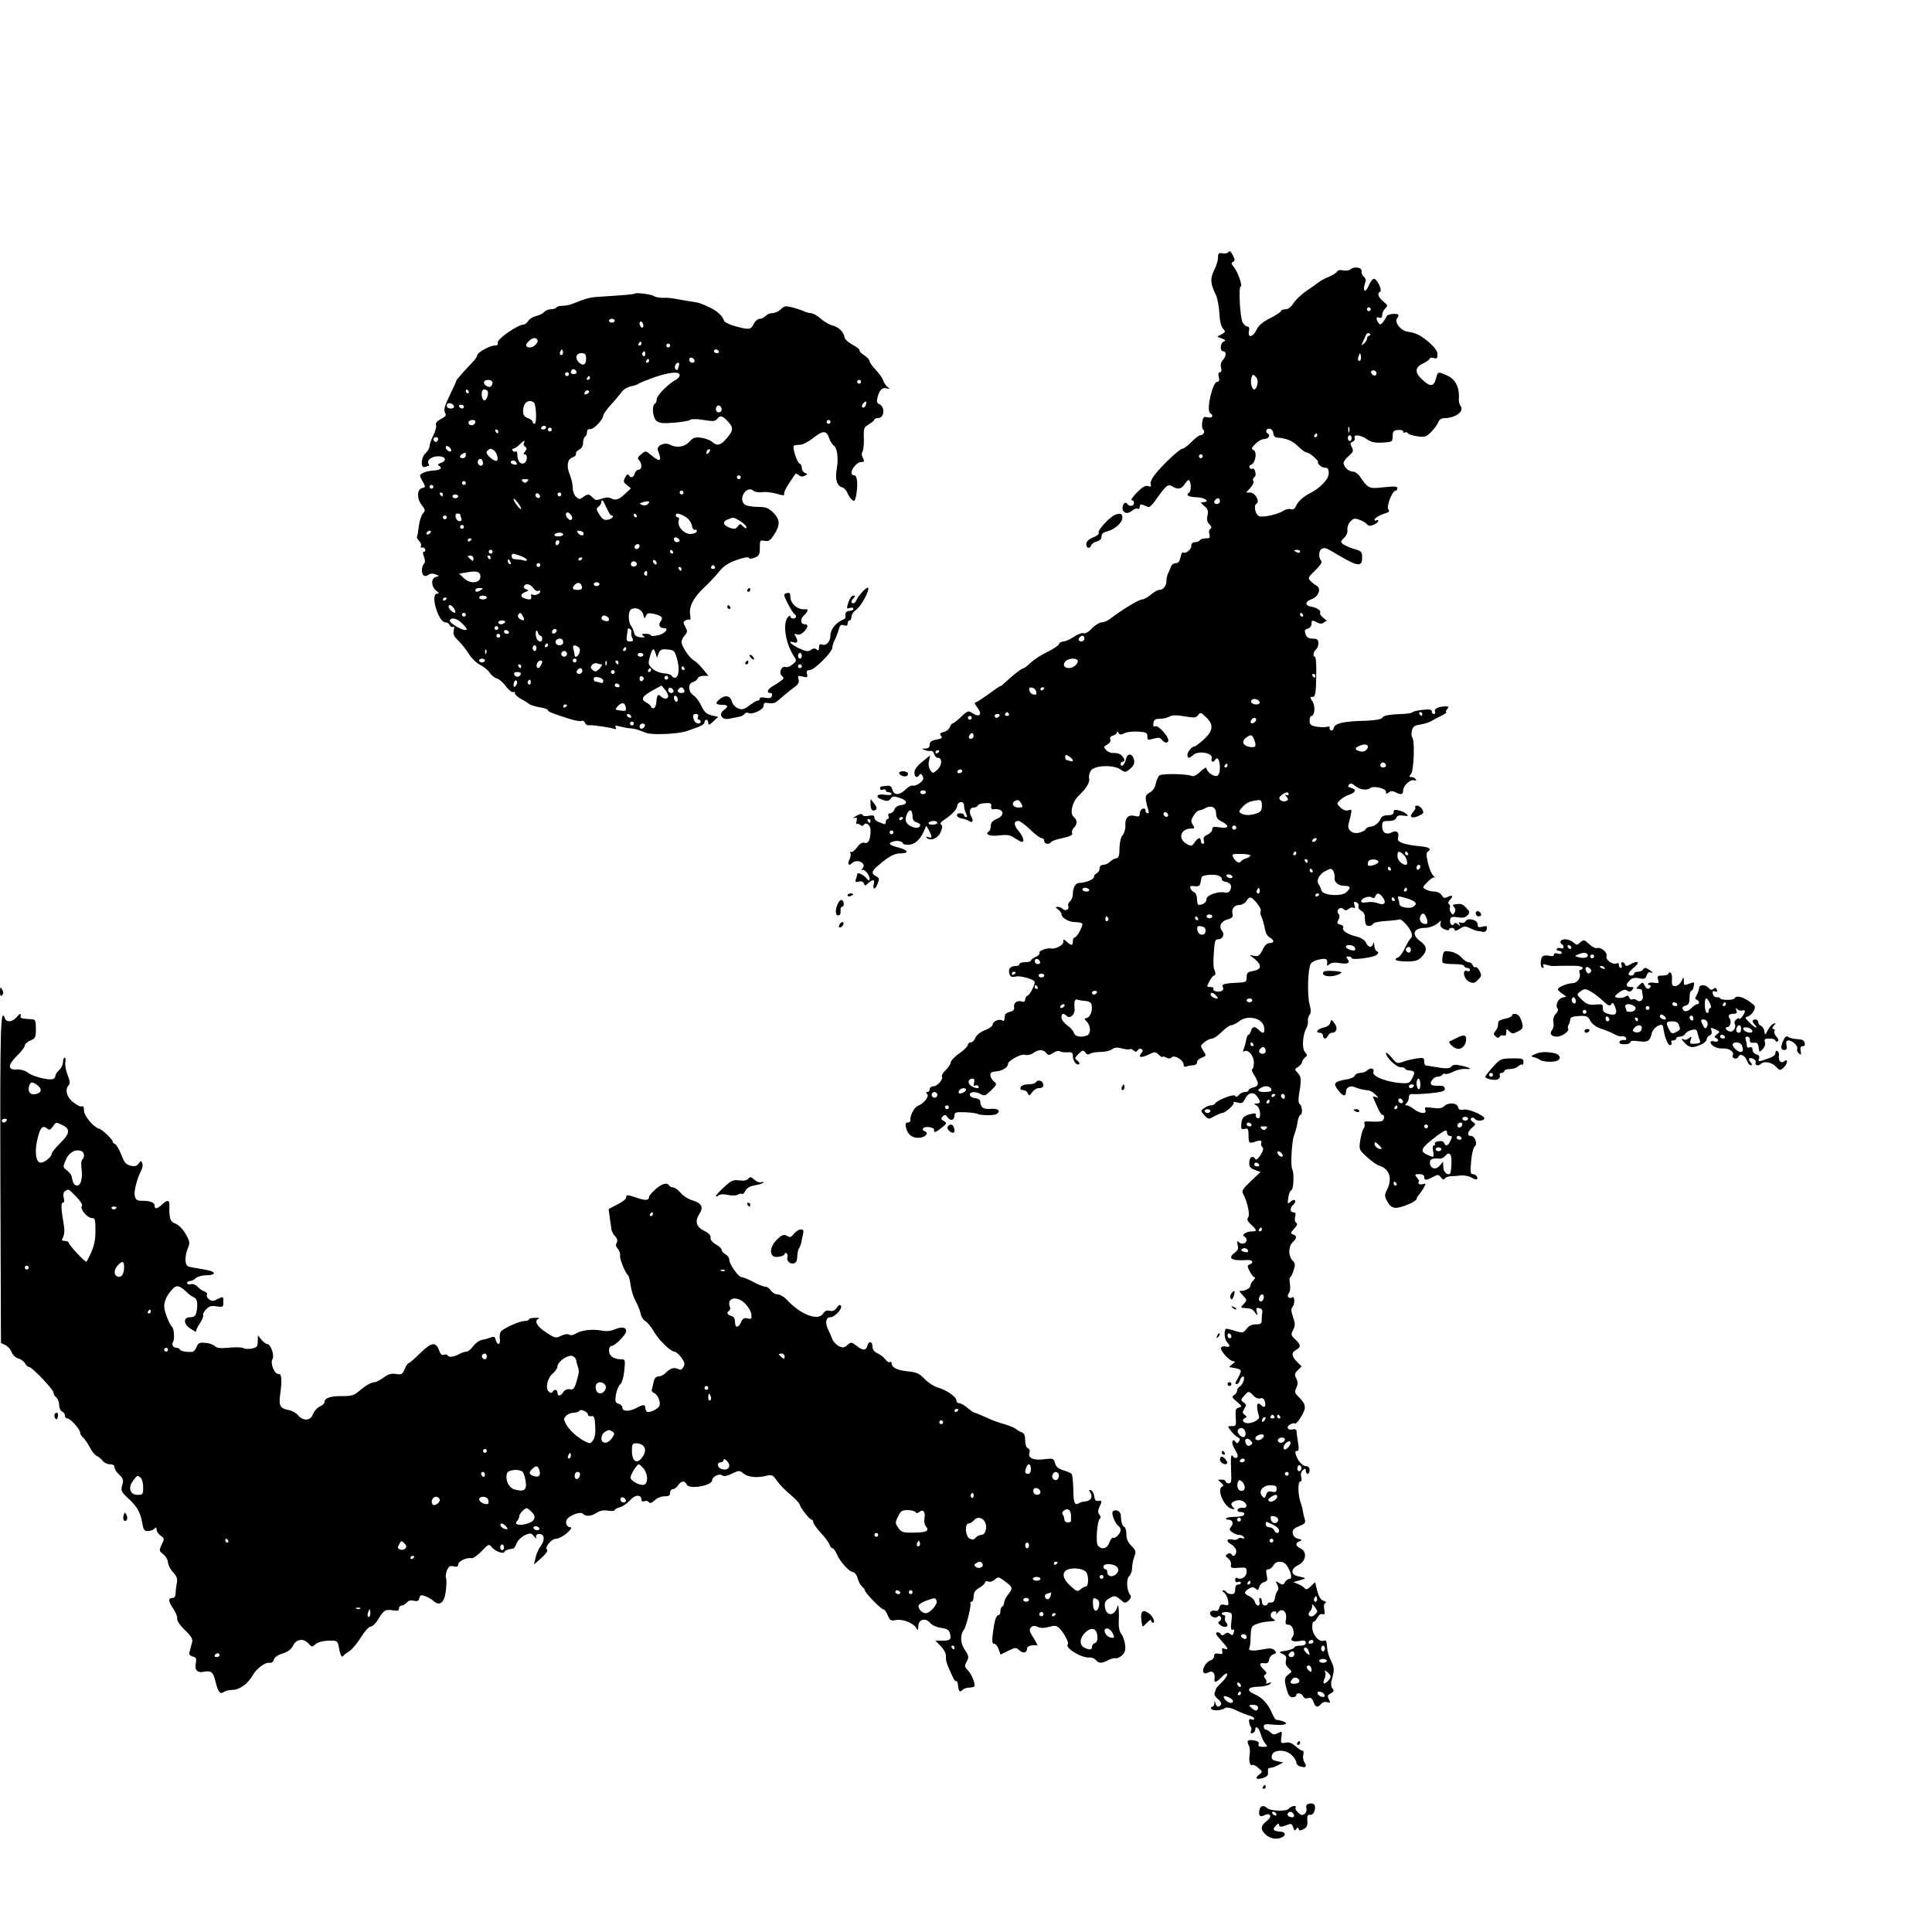<?xml version="1.0" standalone="no"?>
<!DOCTYPE svg PUBLIC "-//W3C//DTD SVG 20010904//EN"
 "http://www.w3.org/TR/2001/REC-SVG-20010904/DTD/svg10.dtd">
<svg version="1.0" xmlns="http://www.w3.org/2000/svg"
 width="1012pt" height="1012pt" viewBox="0 0 1012 1012"
 preserveAspectRatio="xMidYMid meet">
<g transform="translate(0,1012) scale(0.1,-0.1)"
fill="#000000" stroke="none">
<path d="M6435 8800 c-4 -6 -18 -10 -31 -7 -20 4 -24 0 -24 -22 0 -15 -9 -45
-20 -66 -22 -43 -20 -72 8 -128 9 -17 17 -61 19 -96 2 -41 9 -71 19 -82 14
-16 14 -18 -7 -30 l-23 -12 24 -10 c19 -7 22 -11 10 -16 -19 -8 -21 -51 -3
-51 18 0 17 -28 -2 -46 -9 -10 -13 -24 -9 -40 4 -15 2 -24 -6 -24 -8 0 -10 -9
-6 -25 5 -18 2 -25 -8 -25 -25 0 -59 -151 -37 -164 20 -13 12 -28 -13 -22 -21
5 -24 2 -29 -27 -2 -17 0 -35 6 -38 12 -8 0 -29 -16 -29 -7 0 -27 -16 -46 -35
-19 -19 -39 -35 -46 -35 -15 0 -104 -83 -145 -135 -17 -21 -26 -43 -23 -52 5
-12 1 -14 -13 -9 -15 4 -30 -5 -59 -34 -21 -22 -34 -40 -27 -40 7 0 12 -7 12
-15 0 -17 -25 -20 -35 -5 -9 15 -25 2 -25 -21 0 -27 27 -35 50 -14 10 9 24 14
29 10 6 -3 11 1 11 10 0 12 5 15 18 10 9 -4 22 -9 27 -11 6 -2 21 12 35 32 58
82 67 90 89 77 31 -19 49 -16 67 12 9 14 19 23 22 20 13 -12 12 -59 0 -66 -20
-13 -1 -23 44 -24 40 -1 69 -25 31 -25 -16 -1 -15 -3 5 -20 19 -16 22 -26 17
-50 -5 -21 -2 -35 10 -46 12 -12 13 -19 5 -24 -7 -4 -9 -16 -5 -29 5 -18 2
-21 -19 -21 -14 0 -28 -4 -31 -10 -3 -5 -15 -10 -26 -10 -12 0 -19 -7 -19 -20
0 -20 -32 -44 -44 -33 -3 3 -9 -8 -12 -25 -5 -23 -12 -32 -26 -32 -10 0 -21
-8 -24 -17 -3 -10 -10 -26 -15 -35 -5 -10 -9 -28 -9 -41 0 -26 -17 -47 -38
-47 -8 0 -27 -11 -44 -25 -16 -14 -37 -25 -46 -25 -16 0 -105 -54 -164 -99
-14 -12 -36 -21 -47 -21 -11 0 -34 -14 -51 -31 -17 -19 -35 -29 -44 -26 -8 3
-31 -5 -51 -19 -20 -13 -44 -24 -54 -24 -11 0 -21 -6 -24 -14 -3 -8 -31 -26
-63 -42 -32 -15 -70 -41 -86 -56 -16 -15 -32 -28 -36 -28 -9 0 -56 -36 -94
-72 -15 -14 -28 -25 -28 -22 0 2 -27 -16 -61 -41 -34 -25 -66 -45 -71 -45 -5
0 0 -12 12 -27 27 -34 12 -53 -24 -30 -24 16 -26 16 -62 -18 -20 -19 -40 -35
-45 -35 -4 0 -10 -9 -14 -19 -3 -10 -17 -22 -31 -25 -20 -5 -23 -10 -15 -20 9
-11 4 -15 -24 -20 -26 -5 -35 -12 -35 -26 0 -14 -7 -20 -22 -21 -22 0 -22 -1
-3 -8 11 -5 25 -6 31 -4 6 2 14 -5 17 -16 3 -12 12 -21 21 -21 24 0 20 -42 -6
-64 -21 -18 -22 -18 -35 0 -8 12 -11 30 -7 48 l6 29 -41 -33 c-27 -22 -41 -41
-41 -57 0 -24 14 -31 26 -12 4 8 10 6 17 -6 7 -14 4 -22 -14 -36 -13 -10 -30
-17 -37 -14 -7 3 -24 -6 -38 -20 -32 -32 -62 -32 -69 -2 -5 17 -13 23 -28 21
-12 -1 -25 -3 -29 -3 -5 -1 -8 -6 -8 -12 0 -6 7 -9 15 -5 8 3 15 1 15 -4 0 -6
7 -10 15 -10 8 0 15 -4 15 -9 0 -6 -15 -7 -34 -4 -44 7 -55 -12 -15 -26 26 -9
34 -8 44 5 10 14 17 15 49 4 41 -13 43 -33 3 -38 -15 -2 -29 -11 -32 -23 -4
-10 -13 -19 -22 -19 -9 0 -13 -6 -9 -15 3 -8 1 -15 -4 -15 -6 0 -10 -7 -10
-16 0 -9 -5 -13 -12 -10 -7 3 -21 9 -30 12 -10 4 -18 13 -18 21 0 12 -7 14
-29 10 -18 -4 -31 -2 -33 5 -3 7 -14 5 -33 -6 -17 -10 -22 -15 -11 -11 15 4
17 1 13 -16 -3 -11 -3 -18 0 -15 4 3 12 1 19 -5 8 -6 14 -7 18 0 12 18 36 -1
36 -28 0 -49 -11 -72 -31 -66 -12 4 -25 -3 -40 -24 -12 -17 -27 -27 -32 -24
-6 3 -7 1 -3 -5 4 -6 2 -21 -4 -33 -13 -24 -5 -38 12 -21 27 27 81 0 55 -28
-7 -8 -8 -11 -1 -7 7 4 19 -5 29 -19 18 -28 11 -49 -8 -23 -14 18 -47 32 -47
20 0 -5 -3 -17 -7 -27 -5 -14 -2 -16 15 -12 13 4 23 0 27 -9 5 -14 8 -14 23 1
25 22 35 20 29 -4 -8 -32 8 -32 20 1 10 25 9 31 -8 39 -27 15 -24 27 13 58 55
47 82 62 116 62 47 0 39 18 -13 31 -49 12 -57 23 -24 32 22 6 49 -1 49 -12 0
-3 12 -6 28 -6 31 0 62 26 81 70 l13 30 14 -25 c18 -34 17 -43 -3 -35 -12 4
-15 3 -8 -4 19 -19 61 -1 73 32 9 23 9 33 1 38 -7 4 -1 14 17 25 40 27 66 53
68 73 4 25 36 27 36 1 0 -12 5 -30 10 -41 7 -13 7 -19 0 -19 -5 0 -10 5 -10
10 0 6 -9 10 -21 10 -28 0 -19 -24 12 -28 13 -2 29 -8 36 -13 15 -13 24 3 12
21 -15 25 -10 50 10 50 11 0 21 5 23 11 2 6 19 11 38 12 29 2 34 -1 32 -16 -2
-10 2 -17 10 -16 55 7 68 -30 18 -51 -21 -9 -30 -19 -30 -36 0 -12 -5 -26 -10
-29 -25 -15 5 -27 54 -21 41 5 57 3 81 -14 17 -11 33 -20 38 -20 15 0 6 30
-19 59 -25 30 -25 51 1 51 7 0 35 -20 61 -45 25 -25 53 -45 60 -45 8 0 14 -7
14 -15 0 -16 25 -21 35 -6 3 5 30 15 61 21 40 9 54 16 50 26 -3 7 1 20 9 28
19 19 19 40 0 56 -23 19 -9 79 24 111 42 40 61 71 56 93 -3 12 2 30 10 41 21
27 119 30 155 4 24 -16 26 -16 51 5 18 16 23 28 19 46 -9 37 -36 37 -43 0 -6
-27 -27 -44 -27 -20 0 6 5 10 10 10 15 0 12 16 -5 33 -8 9 -26 14 -40 13 -14
-2 -31 5 -41 15 -14 16 -14 18 6 29 13 7 19 17 16 27 -4 9 1 17 14 20 11 3 20
10 20 17 0 6 4 6 9 -3 7 -10 13 -11 30 -2 11 7 43 10 71 9 44 -3 50 -6 50 -25
0 -20 3 -21 33 -12 25 7 34 6 43 -6 13 -18 34 -20 34 -3 0 22 -52 79 -67 74
-10 -4 -14 0 -11 17 2 17 10 22 33 22 17 0 39 5 50 11 15 9 36 9 79 2 52 -9
61 -8 72 6 11 16 14 15 39 -8 44 -41 41 -73 -8 -118 -23 -21 -46 -38 -50 -38
-14 0 -37 -28 -37 -44 0 -20 9 -20 31 0 26 24 103 10 96 -17 -5 -20 7 -26 18
-9 12 19 25 -1 25 -40 0 -25 -5 -40 -15 -44 -17 -6 -55 22 -55 40 0 7 -14 -1
-32 -17 -20 -20 -37 -28 -47 -23 -26 11 -155 13 -168 2 -7 -6 -15 -25 -19 -43
-4 -21 -15 -37 -31 -46 -20 -11 -24 -19 -20 -44 3 -16 8 -38 12 -47 4 -11 3
-18 -4 -18 -6 0 -11 7 -11 15 0 9 -6 12 -15 9 -8 -4 -15 -15 -15 -25 0 -16 -5
-18 -25 -13 -34 9 -53 -10 -50 -49 1 -18 -5 -40 -14 -51 -10 -11 -16 -37 -17
-69 0 -39 -4 -51 -17 -53 -9 -1 -24 -9 -33 -18 -8 -9 -24 -16 -35 -16 -12 0
-19 -7 -19 -19 0 -10 -7 -21 -15 -25 -8 -3 -15 -12 -15 -20 0 -13 -43 -30 -78
-31 -18 0 -32 -25 -32 -56 0 -15 -6 -32 -14 -39 -8 -6 -13 -17 -10 -25 7 -18
-15 -30 -29 -16 -6 6 -18 11 -26 11 -14 -1 -13 -3 2 -14 9 -7 17 -18 17 -23 0
-21 38 -43 73 -43 20 0 37 -5 37 -10 0 -18 -30 -70 -40 -70 -6 0 -10 -9 -10
-20 0 -24 -8 -25 -32 -3 -17 15 -18 15 -18 -1 0 -16 -41 -39 -64 -34 -21 4
-67 -13 -61 -22 3 -6 -5 -15 -19 -22 -14 -6 -26 -15 -26 -20 0 -4 -13 -8 -30
-8 -16 0 -30 -4 -30 -10 0 -5 -8 -10 -17 -10 -30 0 -43 -14 -36 -38 5 -19 10
-22 35 -17 24 6 98 -16 98 -29 0 -17 -25 -66 -36 -70 -8 -3 -14 -13 -14 -21 0
-11 -6 -15 -17 -11 -25 8 -45 -7 -41 -30 2 -13 -4 -20 -22 -24 -14 -3 -25 -11
-26 -17 -2 -30 -5 -34 -14 -28 -16 10 -50 -5 -50 -21 0 -8 -18 -22 -41 -30
-24 -10 -44 -26 -50 -40 -4 -13 -15 -24 -24 -24 -8 0 -15 -6 -15 -13 0 -7 -20
-27 -45 -45 -25 -17 -45 -39 -45 -47 0 -9 -12 -27 -26 -40 -14 -13 -23 -28
-20 -33 9 -14 -23 -52 -45 -52 -10 0 -19 -7 -19 -15 0 -8 -5 -15 -12 -15 -9 0
-9 -3 -1 -11 12 -12 -19 -51 -50 -62 -18 -7 -42 -53 -38 -74 1 -7 -5 -13 -14
-13 -12 0 -14 -7 -9 -27 8 -35 30 -53 65 -53 33 0 58 25 34 34 -9 3 -14 10
-10 15 8 14 60 7 58 -7 -4 -18 9 -14 41 12 27 22 27 24 10 34 -16 9 -17 13 -6
24 11 11 16 10 27 -6 15 -20 35 -14 35 13 0 14 9 17 54 15 29 -1 59 -5 65 -8
15 -9 86 -10 100 -2 26 16 10 31 -28 28 -39 -4 -55 7 -56 38 0 9 -11 16 -27
18 -16 2 -28 9 -28 18 0 17 33 18 59 2 17 -10 24 -7 53 21 30 29 31 34 16 45
-9 6 -18 21 -20 31 -2 16 4 21 31 23 32 3 61 21 61 39 0 17 69 55 89 48 12 -4
30 0 43 9 28 20 52 20 68 1 11 -14 15 -14 37 0 13 9 29 13 35 8 7 -4 25 -6 40
-5 23 2 28 -2 28 -22 0 -24 22 -51 33 -39 4 3 -1 11 -10 18 -15 11 -14 14 7
35 21 21 24 21 35 7 7 -11 16 -13 26 -6 8 5 32 9 55 9 22 0 49 6 59 14 14 10
27 11 53 4 19 -5 36 -7 40 -4 3 3 12 1 19 -6 11 -9 16 -9 23 1 4 8 13 10 19 6
9 -5 9 -10 0 -21 -19 -23 -3 -27 35 -9 35 17 38 17 56 0 11 -10 20 -15 20 -11
0 4 8 2 18 -3 13 -7 22 -7 30 1 14 14 62 -15 62 -38 0 -11 5 -14 16 -10 9 3
24 6 35 6 10 0 19 7 19 15 0 9 11 20 25 25 25 10 25 10 8 36 -16 26 -16 27 6
45 13 11 31 19 40 19 9 0 32 16 51 35 19 19 41 35 49 35 9 0 27 9 41 20 47 37
125 17 132 -32 5 -31 -6 -36 -28 -13 -21 21 -35 19 -41 -5 -3 -11 -9 -20 -13
-20 -4 0 -10 -12 -12 -27 -3 -16 -9 -37 -13 -47 -5 -12 -5 -17 2 -13 20 13 51
-22 51 -58 0 -19 -4 -35 -9 -35 -5 0 0 -15 11 -32 26 -43 25 -56 -5 -64 -14
-3 -25 -10 -25 -15 0 -5 -8 -9 -19 -9 -10 0 -24 -7 -31 -15 -9 -11 -15 -13
-20 -5 -7 12 -94 -22 -106 -41 -3 -5 -13 -9 -22 -9 -9 0 -25 -7 -36 -15 -17
-13 -17 -14 3 -37 21 -22 23 -22 52 -5 17 9 35 17 41 17 16 0 68 47 60 55 -4
4 5 4 20 0 23 -6 29 -3 39 18 16 34 45 41 64 14 20 -28 19 -37 -2 -37 -17 -1
-17 -1 0 -11 20 -12 25 -73 5 -66 -7 2 -12 10 -10 17 2 9 -5 10 -25 5 -39 -9
-48 -19 -51 -54 -2 -25 1 -28 18 -24 18 5 20 0 20 -35 0 -33 3 -40 18 -37 9 2
17 4 17 5 0 1 8 3 18 5 12 2 17 -1 14 -10 -3 -7 -1 -17 5 -23 8 -8 5 -20 -9
-42 -13 -20 -23 -28 -27 -21 -13 21 -31 11 -32 -17 -1 -23 5 -31 29 -40 l30
-11 -51 -48 c-41 -39 -49 -51 -41 -65 23 -41 38 -112 27 -125 -8 -10 -4 -19
16 -38 32 -29 32 -35 4 -35 -30 0 -58 -19 -40 -27 6 -2 12 -11 12 -18 0 -18
-25 -26 -40 -12 -10 10 -11 7 -7 -14 5 -18 1 -29 -13 -39 -43 -31 -19 -46 63
-40 28 2 37 -14 13 -23 -13 -5 -13 -10 0 -36 9 -17 20 -31 25 -31 6 0 3 -7 -5
-16 -9 -8 -16 -22 -16 -29 0 -14 -37 -31 -55 -26 -5 1 1 -9 14 -23 24 -25 24
-26 6 -46 -18 -19 -17 -20 1 -21 39 -3 43 -4 58 -24 15 -19 15 -19 9 4 -5 19
-2 22 13 19 12 -2 18 -11 16 -23 -2 -11 -3 -29 -3 -41 0 -17 -6 -21 -30 -21
-21 0 -37 -7 -49 -23 -17 -22 -21 -23 -58 -12 -21 7 -43 12 -48 12 -14 0 -11
-57 4 -71 18 -19 15 -28 -7 -22 -10 3 -21 0 -25 -5 -8 -13 44 -72 64 -72 12
-1 11 -4 -4 -15 -11 -8 -18 -15 -15 -16 65 -11 66 -12 49 -47 -8 -15 -16 -30
-18 -34 -2 -5 1 -8 7 -8 5 0 13 9 16 20 3 11 11 20 16 20 14 0 0 -43 -17 -53
-8 -4 -14 -14 -14 -22 0 -8 -7 -18 -16 -23 -13 -7 -11 -13 15 -34 28 -24 28
-26 10 -31 -17 -5 -19 -12 -16 -51 3 -43 2 -46 -20 -46 -24 0 -24 0 -6 -24 10
-14 26 -28 35 -33 13 -6 15 -12 8 -23 -8 -12 -11 -13 -19 -1 -6 9 -11 10 -15
2 -4 -6 2 -27 14 -45 14 -24 17 -36 9 -41 -6 -4 -15 -1 -20 6 -11 17 -13 -2
-10 -83 3 -48 0 -58 -13 -58 -9 0 -16 5 -16 10 0 6 -10 10 -22 10 -21 0 -21 0
-2 -16 13 -11 15 -17 7 -20 -32 -13 8 -107 49 -117 16 -4 18 -3 9 6 -17 17
-14 27 11 36 14 5 30 4 40 -3 25 -15 23 -38 -4 -34 -11 2 -23 -3 -25 -9 -3 -8
4 -13 17 -13 13 0 20 -5 18 -12 -3 -8 -22 -13 -45 -13 -23 0 -45 -3 -49 -7 -4
-5 0 -8 9 -8 23 0 31 -18 16 -37 -11 -13 -10 -17 6 -29 10 -8 27 -14 36 -14
10 0 21 -5 25 -12 5 -8 2 -9 -9 -5 -9 3 -19 2 -22 -3 -4 -6 -17 -7 -31 -4 -29
7 -33 -11 -5 -25 10 -6 22 -18 25 -27 8 -21 -11 -45 -22 -27 -5 8 -13 9 -22 3
-13 -8 -12 -11 3 -23 11 -7 17 -22 15 -33 -3 -17 2 -19 40 -16 39 3 42 2 42
-22 0 -25 -29 -44 -50 -31 -5 3 -10 -1 -10 -10 0 -11 5 -15 15 -11 8 3 15 1
15 -4 0 -6 -7 -10 -15 -10 -9 0 -15 -9 -15 -25 0 -18 -5 -25 -19 -25 -11 0
-23 5 -26 10 -3 6 -11 10 -18 10 -6 0 -4 -6 5 -12 9 -7 18 -26 21 -41 4 -26 2
-28 -18 -23 -17 4 -24 1 -28 -15 -4 -14 -11 -20 -20 -16 -8 3 -19 1 -25 -5
-15 -15 18 -40 35 -27 7 7 14 6 18 -2 4 -6 1 -15 -6 -20 -11 -7 -10 -11 6 -23
23 -17 47 -4 28 15 -6 6 -9 18 -6 25 3 8 0 14 -6 14 -6 0 -11 4 -11 9 0 5 12
8 28 7 23 -3 27 -7 24 -32 -7 -52 -5 -67 7 -60 5 4 7 -3 4 -14 -4 -16 -8 -18
-19 -9 -11 9 -18 9 -28 0 -10 -8 -16 -9 -21 -1 -7 12 -25 14 -25 3 0 -5 14
-22 30 -40 34 -36 38 -48 14 -39 -12 5 -15 2 -12 -12 4 -15 1 -18 -18 -14 -18
3 -24 0 -24 -13 0 -9 -8 -19 -19 -22 -22 -6 -46 -46 -37 -62 5 -8 13 -8 26 -1
22 12 36 -4 32 -33 -4 -24 9 -21 38 9 14 16 26 22 28 15 2 -7 -10 -25 -27 -42
-17 -16 -32 -32 -32 -37 -1 -4 -4 -13 -7 -21 -3 -7 5 -21 18 -31 13 -10 20
-22 16 -29 -10 -16 -24 -13 -29 6 -4 17 -5 17 -6 1 0 -10 -6 -18 -12 -18 -5 0
-7 -5 -4 -11 8 -12 54 -9 72 4 8 6 29 2 57 -11 24 -12 56 -24 70 -28 14 -3 26
-11 26 -16 0 -6 -7 -8 -15 -4 -10 4 -14 0 -12 -14 2 -11 6 -22 9 -26 4 -3 4
-13 1 -21 -4 -11 -2 -14 8 -11 8 3 14 10 14 16 0 27 19 14 28 -18 5 -19 16
-43 24 -52 15 -17 14 -18 -12 -18 -19 0 -26 4 -22 14 4 9 -3 16 -21 19 -36 7
-44 0 -31 -25 6 -11 8 -33 5 -49 -6 -32 2 -62 14 -54 4 3 19 -4 31 -15 23 -20
24 -20 5 -35 -26 -20 -14 -29 21 -18 21 7 27 15 25 31 -2 14 2 22 11 22 8 0
27 6 42 14 l27 14 -32 7 c-25 5 -31 11 -28 28 5 33 68 36 102 6 14 -13 26 -30
26 -40 0 -9 10 -19 22 -22 29 -8 35 -1 21 22 -7 10 -9 28 -6 40 3 12 1 21 -5
21 -6 0 -22 11 -36 24 -19 16 -34 22 -52 18 -25 -5 -26 -3 -22 27 5 35 4 35
-22 21 -14 -7 -23 -6 -34 5 -8 8 -19 15 -25 15 -6 0 -11 7 -11 16 0 13 9 15
55 10 56 -5 82 6 42 19 -12 4 -26 7 -30 6 -4 -1 -14 13 -22 31 -20 50 -53 87
-92 103 -48 20 -38 40 20 40 26 1 53 7 59 14 11 10 9 11 -7 5 -11 -4 -17 -4
-13 1 4 4 3 15 -4 22 -9 11 -9 16 0 22 9 5 7 12 -8 26 -26 24 -25 37 3 33 16
-2 23 3 25 19 2 12 12 25 23 28 16 6 17 8 5 21 -11 11 -25 12 -66 4 -52 -10
-75 -6 -65 10 3 5 6 32 6 60 2 46 5 53 28 62 14 6 37 12 51 13 57 5 56 5 38
16 -20 11 -13 39 9 39 8 0 11 -5 8 -13 -4 -6 0 -3 9 7 22 27 50 4 42 -36 -4
-23 -2 -28 13 -28 23 0 37 -46 21 -65 -15 -18 2 -27 39 -20 23 4 31 2 31 -10
0 -10 -10 -15 -30 -15 -16 0 -30 -4 -30 -9 0 -5 -19 -13 -42 -17 -40 -6 -41
-8 -20 -17 18 -8 22 -16 18 -33 -4 -16 0 -29 14 -42 19 -18 19 -18 0 -32 -23
-16 -24 -30 -9 -82 7 -27 15 -38 29 -38 11 0 20 5 20 10 0 16 30 12 36 -5 4
-10 13 -13 25 -10 14 5 22 0 29 -19 11 -30 22 -33 40 -11 8 9 21 13 32 9 17
-5 18 -3 9 15 -9 17 -8 22 10 31 16 9 18 14 9 26 -8 8 -9 24 -5 41 16 55 15
67 -2 102 -10 20 -19 47 -20 61 -5 48 -6 51 -19 46 -24 -9 -58 29 -60 67 0 20
2 34 6 32 4 -2 13 7 20 21 9 15 19 23 28 19 11 -4 13 1 9 24 -4 19 -2 31 6 35
7 3 3 7 -10 11 -15 5 -24 20 -33 52 l-11 46 -23 -22 c-16 -16 -26 -19 -31 -11
-4 6 -19 16 -33 22 l-27 11 35 10 c36 10 35 11 -12 21 -39 9 -37 39 4 59 40
19 46 70 11 86 -27 13 -30 29 -5 38 14 6 13 8 -8 13 -16 4 -26 14 -28 28 -3
18 4 26 33 38 30 12 35 18 30 35 -4 12 -8 31 -10 42 -1 12 -7 33 -12 47 -14
38 -16 110 -2 110 7 0 9 9 5 24 -4 15 0 28 9 36 12 10 15 9 15 -4 0 -9 5 -16
10 -16 6 0 10 9 10 20 0 12 -7 20 -16 20 -20 0 -41 22 -54 54 -7 20 -6 26 4
26 10 0 11 11 5 47 -4 27 -8 53 -8 60 -1 6 -9 9 -20 6 -26 -7 -36 14 -13 26
11 6 22 8 25 5 8 -8 51 58 52 81 0 21 -7 33 -38 64 -15 15 -16 23 -6 43 8 19
8 31 -1 48 -10 19 -9 26 8 43 l20 20 -24 24 c-29 29 -31 49 -4 63 26 14 25 26
-5 54 -23 22 -24 26 -11 50 11 23 11 33 -1 68 -10 29 -11 44 -3 52 13 13 13
59 0 51 -18 -11 -32 5 -19 21 7 8 9 29 6 49 -3 19 -3 35 1 35 4 0 12 16 18 36
10 29 9 38 -5 51 -23 23 -23 74 0 96 23 22 24 33 3 41 -15 6 -14 9 5 30 16 17
19 26 11 31 -7 4 -9 17 -6 31 5 17 2 24 -9 24 -19 0 -19 24 0 40 8 7 12 17 9
22 -3 5 -13 3 -23 -6 -16 -14 -17 -13 -13 20 3 20 10 38 17 40 11 5 15 89 4
110 -10 18 -2 150 10 179 7 17 15 47 18 68 3 20 10 37 14 37 13 0 11 48 -2 56
-7 4 -9 21 -5 48 14 81 13 96 -6 116 -18 19 -18 20 2 32 11 7 20 18 20 24 0 6
7 17 15 24 14 11 14 15 1 29 -17 18 -13 90 7 125 6 12 10 29 8 39 -1 10 3 24
9 32 8 9 8 25 -1 58 -12 49 -8 183 7 209 5 9 26 19 47 23 36 7 43 2 38 -29 -1
-5 5 -4 13 3 10 9 28 11 51 7 43 -8 61 0 44 20 -9 11 -8 14 5 14 9 0 16 -4 16
-8 0 -13 119 3 132 17 10 11 10 14 1 18 -7 3 -14 17 -14 31 -1 17 -3 21 -6 10
-6 -25 -26 -22 -38 5 -7 14 -24 25 -51 32 -46 11 -77 32 -68 47 3 5 -3 12 -15
15 -17 4 -19 9 -10 25 7 13 7 23 0 32 -15 18 10 41 27 24 8 -8 15 -8 26 1 8 7
20 10 27 6 8 -5 9 -1 4 14 -5 16 -3 20 10 15 9 -4 14 -13 11 -20 -3 -8 3 -18
14 -24 10 -5 19 -18 19 -28 1 -42 5 -52 22 -52 9 0 19 5 21 11 2 6 32 13 66
15 35 2 66 6 71 8 11 7 57 -43 65 -71 4 -12 2 -24 -4 -28 -5 -3 -19 -26 -30
-49 -11 -24 -26 -46 -35 -50 -31 -12 -13 -21 41 -22 47 0 61 4 80 23 32 32 30
57 -6 83 -49 35 -36 70 26 70 25 0 63 17 77 35 5 6 6 1 3 -10 -4 -15 1 -23 19
-32 14 -6 25 -7 25 -2 0 5 7 9 15 9 8 0 15 -5 15 -11 0 -7 11 -4 26 6 23 15
30 15 53 4 14 -7 33 -14 41 -15 8 -1 21 -3 29 -5 8 -2 17 4 19 15 3 16 0 18
-22 12 -21 -5 -26 -3 -26 13 0 23 -51 36 -63 16 -4 -8 -15 -11 -24 -8 -12 5
-14 3 -8 -8 7 -12 6 -12 -7 -1 -12 10 -18 10 -23 1 -10 -15 -25 9 -18 28 4 11
15 13 40 8 24 -4 38 -1 49 10 15 15 15 18 -6 40 -20 22 -29 24 -69 16 -2 -1 1
-7 7 -14 7 -8 7 -18 1 -27 -8 -13 -10 -13 -19 0 -5 8 -8 20 -5 27 2 7 0 15 -6
18 -5 4 -3 13 6 22 20 19 13 28 -12 15 -15 -8 -22 -6 -31 9 -7 11 -23 19 -38
19 -14 0 -34 5 -45 11 -19 10 -19 11 8 39 15 16 32 27 37 24 6 -3 4 0 -5 8 -9
7 -22 37 -29 67 -10 44 -10 55 1 62 19 12 5 22 -39 26 -89 9 -125 22 -119 43
8 29 -7 44 -31 31 -30 -16 -52 -3 -52 30 0 26 3 29 34 29 22 0 36 6 40 16 4
12 15 15 37 12 24 -4 28 -2 17 8 -7 7 -25 16 -40 19 -22 6 -28 4 -28 -9 0 -11
-9 -16 -30 -16 -20 0 -33 -6 -37 -17 -9 -23 -34 -42 -55 -43 -9 0 -21 -6 -25
-14 -4 -7 -21 -15 -36 -18 -35 -7 -61 16 -53 46 20 78 20 79 -1 72 -12 -4 -27
1 -41 14 -21 20 -21 21 -3 39 10 10 31 23 47 28 36 12 41 29 12 36 -17 5 -20
9 -11 18 8 8 16 6 31 -7 24 -20 61 -26 79 -12 17 14 83 -1 83 -19 0 -12 3 -13
14 -4 11 9 20 9 35 2 29 -16 41 -13 41 9 0 25 38 60 58 53 10 -4 13 -2 8 5 -4
7 -14 12 -23 12 -13 0 -13 2 -2 16 15 18 21 172 7 191 -5 6 -6 23 -2 37 5 20
14 27 43 31 20 3 45 11 56 17 11 7 36 20 55 29 19 10 31 18 26 19 -5 0 -3 7 4
15 10 12 9 15 -6 15 -38 0 -63 -12 -57 -26 3 -8 0 -14 -6 -14 -6 0 -11 6 -11
14 0 10 -11 12 -47 8 -27 -3 -50 -8 -53 -12 -3 -4 -23 -8 -45 -9 -80 -3 -107
-8 -115 -21 -5 -8 -36 -13 -86 -15 -116 -3 -161 -13 -167 -37 -3 -11 -10 -17
-16 -13 -6 3 -9 10 -6 15 3 4 -4 6 -15 3 -11 -3 -36 -2 -55 1 -29 6 -35 11
-35 31 0 14 4 25 9 25 18 0 22 52 6 76 -14 21 -14 24 0 24 16 0 19 19 20 142
0 38 -3 68 -7 68 -13 0 -9 27 6 39 7 6 13 21 12 34 -1 17 -7 22 -30 22 -21 0
-31 6 -37 23 -7 20 -5 25 11 29 11 3 20 14 20 24 0 22 4 23 31 8 14 -7 24 -7
33 0 7 6 15 10 17 8 2 -1 -6 6 -18 16 -13 10 -21 22 -18 27 7 11 -16 27 -44
32 -36 5 -37 27 -2 39 37 13 54 56 28 71 -9 4 -23 16 -32 25 -15 15 -14 19 25
56 28 28 38 43 30 51 -15 15 -12 56 5 62 17 7 19 6 90 -36 100 -59 121 -60
120 -8 0 28 -4 32 -43 43 -23 7 -49 19 -58 26 -13 10 -12 14 6 31 13 12 20 29
18 43 -2 13 5 32 15 43 16 17 23 19 47 10 16 -5 34 -16 40 -23 9 -11 17 -11
36 -3 13 6 24 15 24 20 0 5 -4 6 -10 3 -5 -3 -10 -2 -10 3 0 9 28 25 64 36 13
4 15 10 8 19 -11 14 21 97 38 97 5 0 10 6 10 13 0 10 -15 11 -72 5 -79 -9 -81
-7 -128 61 -8 11 -23 21 -33 21 -21 0 -44 20 -49 42 -2 8 10 26 26 39 25 22
27 28 17 47 -10 18 -9 23 4 28 9 4 14 13 11 20 -8 21 31 17 65 -7 22 -15 41
-19 81 -17 51 3 52 4 53 33 0 25 4 31 28 33 15 2 27 -2 27 -8 0 -6 4 -9 9 -5
5 3 12 1 16 -4 3 -6 25 -13 49 -16 40 -6 46 -4 75 25 17 18 33 41 36 51 4 11
16 19 29 19 61 0 109 37 86 65 -6 7 -10 26 -8 41 3 55 -19 99 -61 117 -49 22
-49 22 -59 -15 -11 -43 -30 -45 -69 -9 -44 39 -43 67 2 88 19 9 35 21 35 26 0
4 9 5 20 2 16 -5 20 -2 20 19 0 16 -14 36 -42 61 -46 39 -71 52 -115 58 -36 5
-71 50 -54 71 7 8 8 16 4 19 -14 8 -57 1 -60 -10 -2 -6 -10 -19 -18 -29 -13
-16 -16 -17 -25 -4 -14 22 -12 33 5 26 10 -3 15 1 15 14 0 10 7 26 16 35 15
14 14 17 -10 36 -26 21 -34 44 -17 51 14 5 -16 68 -32 68 -7 0 -19 -16 -27
-35 -8 -19 -18 -31 -22 -27 -5 5 -4 20 1 35 8 19 6 28 -5 38 -8 6 -13 19 -12
28 4 20 -37 28 -57 11 -8 -7 -26 -9 -39 -6 -16 4 -28 1 -33 -7 -4 -7 -24 -19
-43 -27 -19 -7 -44 -21 -55 -30 -11 -9 -40 -29 -64 -45 -24 -17 -53 -44 -65
-62 -13 -21 -29 -33 -43 -33 -13 0 -23 -4 -23 -9 0 -5 -25 -21 -56 -37 -40
-20 -61 -38 -72 -61 -19 -40 -47 -45 -40 -8 4 17 1 25 -8 25 -7 0 -19 10 -25
22 -14 26 -22 188 -10 188 12 0 -17 81 -37 103 -13 15 -14 20 -3 26 11 7 10
13 -2 36 -10 19 -16 24 -22 15z m745 -300 c0 -5 -4 -10 -10 -10 -5 0 -10 5
-10 10 0 6 5 10 10 10 6 0 10 -4 10 -10z m-8 -138 c-7 -2 -12 -9 -12 -17 0 -7
-8 -19 -17 -26 -9 -8 -14 -9 -10 -3 3 6 11 23 17 38 6 17 14 25 22 20 9 -6 9
-9 0 -12z m-46 -129 c-11 -11 -17 4 -9 23 7 18 8 18 11 1 2 -10 1 -21 -2 -24z
m84 -69 c0 -17 -22 -14 -28 4 -2 7 3 12 12 12 9 0 16 -7 16 -16z m-624 -58
c-3 -14 -10 -26 -16 -26 -13 0 -22 37 -15 61 6 19 9 20 22 6 10 -10 13 -24 9
-41z m481 -248 c-3 -7 -5 -2 -5 12 0 14 2 19 5 13 2 -7 2 -19 0 -25z m-397 -9
c0 -11 8 -20 18 -21 53 -4 83 -17 115 -49 16 -16 34 -29 41 -29 7 0 25 -11 40
-25 15 -14 24 -25 20 -25 -3 0 -1 -7 6 -15 7 -8 21 -15 31 -15 14 0 19 -7 19
-29 0 -31 -43 -77 -101 -106 -36 -19 -63 -45 -72 -69 -5 -12 -14 -16 -26 -13
-11 3 -28 -1 -39 -9 -25 -17 -106 -36 -126 -28 -20 8 -31 55 -15 65 20 12 -6
59 -33 59 l-21 0 22 24 c13 14 20 30 16 36 -4 7 -2 16 5 20 7 4 9 16 5 29 -3
12 -10 19 -15 16 -5 -3 -11 -1 -15 5 -3 6 0 13 9 16 22 9 32 65 13 76 -14 7
-12 12 9 33 14 14 33 25 44 25 24 0 37 20 20 30 -17 10 -3 31 15 23 8 -3 15
-14 15 -24z m230 -9 c0 -5 -5 -10 -11 -10 -5 0 -7 5 -4 10 3 6 8 10 11 10 2 0
4 -4 4 -10z m180 -15 c0 -8 -4 -15 -10 -15 -5 0 -10 7 -10 15 0 8 5 15 10 15
6 0 10 -7 10 -15z m-780 -95 c0 -5 -4 -10 -10 -10 -5 0 -10 5 -10 10 0 6 5 10
10 10 6 0 10 -4 10 -10z m90 -235 c0 -8 -7 -15 -15 -15 -16 0 -20 12 -8 23 11
12 23 8 23 -8z m420 -265 c0 -5 -7 -7 -15 -4 -8 4 -15 8 -15 10 0 2 7 4 15 4
8 0 15 -4 15 -10z m15 -330 c3 -5 1 -10 -4 -10 -6 0 -11 5 -11 10 0 6 2 10 4
10 3 0 8 -4 11 -10z m-1145 -125 c0 -8 -7 -15 -15 -15 -16 0 -20 12 -8 23 11
12 23 8 23 -8z m-35 -114 c3 -5 -2 -17 -11 -25 -30 -30 -80 -12 -54 19 14 17
56 20 65 6z m1245 -81 c0 -5 -2 -10 -4 -10 -3 0 -8 5 -11 10 -3 6 -1 10 4 10
6 0 11 -4 11 -10z m-1462 -84 c3 -13 -1 -17 -14 -14 -11 2 -20 11 -22 22 -3
13 1 17 14 14 11 -2 20 -11 22 -22z m42 20 c0 -3 -4 -8 -10 -11 -5 -3 -10 -1
-10 4 0 6 5 11 10 11 6 0 10 -2 10 -4z m1128 -73 c2 -8 -5 -13 -17 -13 -21 0
-35 13 -24 24 10 10 36 3 41 -11z m-1313 -63 c3 -5 -1 -10 -10 -10 -9 0 -13 5
-10 10 3 6 8 10 10 10 2 0 7 -4 10 -10z m2165 0 c0 -5 -2 -10 -4 -10 -3 0 -8
5 -11 10 -3 6 -1 10 4 10 6 0 11 -4 11 -10z m-2215 -10 c-3 -5 -10 -10 -16
-10 -5 0 -9 5 -9 10 0 6 7 10 16 10 8 0 12 -4 9 -10z m-145 -10 c0 -5 -4 -10
-10 -10 -5 0 -10 5 -10 10 0 6 5 10 10 10 6 0 10 -4 10 -10z m1490 -9 c0 -12
-20 -25 -27 -18 -7 7 6 27 18 27 5 0 9 -4 9 -9z m-1480 -86 c0 -8 -7 -15 -15
-15 -9 0 -12 6 -9 15 4 8 10 15 15 15 5 0 9 -7 9 -15z m1470 -21 c13 -33 7
-42 -26 -36 -33 6 -42 29 -18 47 27 20 33 19 44 -11z m586 -53 c-8 -8 -22 -10
-35 -6 -29 9 -26 19 7 31 32 12 49 -3 28 -25z m-2236 -5 c0 -3 -4 -8 -10 -11
-5 -3 -10 -1 -10 4 0 6 5 11 10 11 6 0 10 -2 10 -4z m700 -49 c0 -5 -7 -6 -16
-3 -9 3 -18 6 -20 6 -2 0 -4 7 -4 15 0 13 3 13 20 3 11 -7 20 -17 20 -21z
m1640 -28 c0 -5 -7 -9 -15 -9 -15 0 -20 12 -9 23 8 8 24 -1 24 -14z m-830 1
c0 -5 -5 -10 -11 -10 -5 0 -7 5 -4 10 3 6 8 10 11 10 2 0 4 -4 4 -10z m-1390
-30 c0 -5 -7 -10 -16 -10 -8 0 -12 5 -9 10 3 6 10 10 16 10 5 0 9 -4 9 -10z
m-190 -110 c0 -5 -7 -10 -15 -10 -8 0 -15 5 -15 10 0 6 7 10 15 10 8 0 15 -4
15 -10z m1900 -11 c0 -5 -6 -7 -12 -3 -9 5 -9 3 1 -9 11 -14 11 -18 -4 -23 -9
-4 -22 -1 -28 5 -9 10 -8 16 7 27 23 17 36 18 36 3z m-1400 -49 c9 -17 8 -20
-14 -20 -38 0 -42 35 -4 39 4 1 12 -8 18 -19z m1260 -10 c0 -24 -6 -33 -26
-40 -32 -12 -65 -12 -84 0 -12 7 -11 13 9 34 22 23 41 31 84 35 13 1 17 -7 17
-29z m-240 -41 c0 -20 7 -31 27 -41 45 -22 41 -40 -6 -32 -34 5 -41 4 -41 -10
0 -9 -11 -22 -25 -28 -18 -8 -24 -17 -19 -30 3 -10 1 -18 -5 -18 -6 0 -11 7
-11 15 0 22 -15 18 -32 -7 -14 -21 -18 -22 -41 -9 -49 26 -34 81 23 81 18 0
19 2 8 20 -11 16 -10 25 4 47 9 16 23 28 30 28 7 1 22 6 32 12 30 17 56 5 56
-28z m-1590 -16 c0 -16 7 -27 20 -30 11 -3 20 -9 20 -14 0 -29 -65 -12 -75 20
-6 21 14 63 27 55 4 -3 8 -17 8 -31z m1337 1 c-9 -9 -28 6 -21 18 4 6 10 6 17
-1 6 -6 8 -13 4 -17z m-1387 -8 c0 -3 -4 -8 -10 -11 -5 -3 -10 -1 -10 4 0 6 5
11 10 11 6 0 10 -2 10 -4z m-170 -16 c0 -5 -2 -10 -4 -10 -3 0 -8 5 -11 10 -3
6 -1 10 4 10 6 0 11 -4 11 -10z m350 -10 c0 -5 -12 -10 -26 -10 -14 0 -23 4
-19 10 3 6 15 10 26 10 10 0 19 -4 19 -10z m1564 -31 c-3 -5 -10 -7 -15 -3 -5
3 -7 10 -3 15 3 5 10 7 15 3 5 -3 7 -10 3 -15z m-1794 -19 c0 -5 -4 -10 -10
-10 -5 0 -10 5 -10 10 0 6 5 10 10 10 6 0 10 -4 10 -10z m2215 -40 c-3 -5 -11
-10 -16 -10 -6 0 -7 5 -4 10 3 6 11 10 16 10 6 0 7 -4 4 -10z m-105 -70 c0 -5
-5 -10 -11 -10 -5 0 -7 5 -4 10 3 6 8 10 11 10 2 0 4 -4 4 -10z m562 -7 c17
-15 26 -53 12 -53 -20 0 -44 24 -44 45 0 29 7 31 32 8z m23 7 c3 -5 1 -10 -4
-10 -6 0 -11 5 -11 10 0 6 2 10 4 10 3 0 8 -4 11 -10z m-825 -11 c0 -4 -10
-11 -22 -15 -13 -4 -26 -11 -29 -17 -8 -12 -26 -2 -39 22 -9 17 -5 19 40 18
28 0 50 -4 50 -8z m300 -29 c0 -5 -2 -10 -4 -10 -3 0 -8 5 -11 10 -3 6 -1 10
4 10 6 0 11 -4 11 -10z m370 -5 c0 -11 -46 -26 -54 -18 -2 3 -2 12 1 20 6 16
54 14 53 -2z m220 -24 c0 -6 -4 -13 -10 -16 -5 -3 -10 1 -10 9 0 9 5 16 10 16
6 0 10 -4 10 -9z m-155 -11 c3 -5 1 -10 -4 -10 -6 0 -11 5 -11 10 0 6 2 10 4
10 3 0 8 -4 11 -10z m-410 -10 c3 -5 1 -10 -4 -10 -6 0 -11 5 -11 10 0 6 2 10
4 10 3 0 8 -4 11 -10z m111 -7 c4 -10 6 -24 5 -31 -4 -22 20 -42 50 -42 34 0
37 -10 11 -34 -27 -24 -125 -16 -131 11 -2 10 -8 23 -13 30 -15 18 0 51 30 68
35 19 38 18 48 -2z m-598 -22 c8 -4 13 -12 12 -17 0 -5 7 -11 17 -12 27 -6 36
-18 29 -40 -5 -15 -13 -19 -29 -17 -37 8 -97 -14 -97 -34 0 -17 -18 -31 -41
-31 -5 0 -9 14 -9 30 0 17 -6 33 -14 36 -8 3 -17 12 -20 20 -5 12 1 15 21 12
21 -2 28 2 31 17 2 11 5 25 6 30 5 14 76 18 94 6z m67 -1 c3 -5 -1 -10 -9 -10
-8 0 -18 5 -21 10 -3 6 1 10 9 10 8 0 18 -4 21 -10z m-750 -70 c3 -5 -3 -10
-14 -10 -12 0 -21 5 -21 10 0 6 6 10 14 10 8 0 18 -4 21 -10z m891 -17 c-10
-10 -19 5 -10 18 6 11 8 11 12 0 2 -7 1 -15 -2 -18z m774 17 c0 -5 -5 -10 -11
-10 -5 0 -7 5 -4 10 3 6 8 10 11 10 2 0 4 -4 4 -10z m-460 -24 c0 -3 -4 -8
-10 -11 -5 -3 -10 -1 -10 4 0 6 5 11 10 11 6 0 10 -2 10 -4z m334 -18 c20 -28
7 -42 -27 -29 -15 6 -40 8 -57 5 -20 -4 -30 -2 -30 5 0 16 42 31 56 20 8 -6
14 -4 18 6 8 21 22 19 40 -7z m164 -21 c11 -8 11 -13 -1 -24 -16 -16 -77 -7
-77 12 0 8 -3 20 -6 29 -5 13 0 13 33 4 21 -5 44 -15 51 -21z m-824 -8 c14
-17 23 -35 20 -41 -4 -5 -2 -20 4 -31 6 -12 13 -39 17 -59 3 -23 14 -42 25
-48 26 -14 26 -30 0 -30 -13 0 -26 -12 -37 -36 -15 -30 -22 -35 -43 -31 l-25
5 28 -22 c38 -31 35 -54 -8 -62 -30 -5 -35 -10 -35 -33 0 -26 -3 -27 -56 -29
-62 -3 -78 -8 -68 -24 4 -6 1 -14 -6 -18 -16 -10 -52 -1 -44 11 3 5 -4 9 -16
9 -20 0 -20 1 -5 30 9 17 19 30 24 30 10 0 9 18 0 35 -3 6 -4 43 -1 83 4 63 7
72 23 72 23 0 35 25 21 43 -20 23 -7 51 27 61 26 7 31 13 27 30 -7 25 10 46
38 46 12 0 27 9 34 20 17 27 26 25 56 -11z m721 21 c3 -5 1 -10 -4 -10 -6 0
-11 5 -11 10 0 6 2 10 4 10 3 0 8 -4 11 -10z m170 -107 c4 -16 2 -23 -7 -23
-25 0 -38 21 -27 43 12 21 23 14 34 -20z m-1125 17 c0 -5 -7 -10 -15 -10 -8 0
-15 5 -15 10 0 6 7 10 15 10 8 0 15 -4 15 -10z m-545 -9 c3 -5 1 -12 -5 -16
-5 -3 -10 1 -10 9 0 18 6 21 15 7z m470 -1 c3 -5 1 -10 -4 -10 -6 0 -11 5 -11
10 0 6 2 10 4 10 3 0 8 -4 11 -10z m40 -65 c0 -30 -39 -27 -43 3 -3 20 0 23
20 20 15 -2 23 -10 23 -23z m780 -86 c4 -6 5 -13 2 -16 -8 -7 -47 7 -47 18 0
13 37 11 45 -2z m295 -14 c0 -8 -4 -15 -9 -15 -13 0 -22 16 -14 24 11 11 23 6
23 -9z m-1942 -63 c2 -7 -3 -12 -12 -12 -9 0 -16 7 -16 16 0 17 22 14 28 -4z
m-128 -56 c0 -3 -4 -8 -10 -11 -5 -3 -10 -1 -10 4 0 6 5 11 10 11 6 0 10 -2
10 -4z m150 -16 c0 -5 -7 -10 -15 -10 -8 0 -15 5 -15 10 0 6 7 10 15 10 8 0
15 -4 15 -10z m-35 -60 c3 -5 1 -10 -4 -10 -6 0 -11 5 -11 10 0 6 2 10 4 10 3
0 8 -4 11 -10z m310 -30 c-3 -5 -10 -10 -16 -10 -5 0 -9 5 -9 10 0 6 7 10 16
10 8 0 12 -4 9 -10z m626 -16 c12 -14 11 -16 -5 -13 -11 2 -21 10 -24 17 -5
17 13 15 29 -4z m-685 -27 c19 -2 30 -9 32 -20 6 -30 -7 -65 -25 -69 -15 -3
-15 -4 0 -20 21 -21 22 -64 1 -72 -32 -12 -63 -6 -69 14 -3 11 -19 29 -36 40
-16 12 -29 30 -29 41 0 22 11 24 28 7 16 -16 43 8 41 36 -4 40 1 55 14 50 8
-3 27 -6 43 -7z m874 3 c0 -5 -7 -10 -15 -10 -8 0 -15 5 -15 10 0 6 7 10 15
10 8 0 15 -4 15 -10z m-985 -30 c-3 -5 -11 -10 -16 -10 -6 0 -7 5 -4 10 3 6
11 10 16 10 6 0 7 -4 4 -10z m990 -200 c3 -5 1 -10 -4 -10 -6 0 -11 5 -11 10
0 6 2 10 4 10 3 0 8 -4 11 -10z m65 -36 c0 -14 -21 -19 -33 -7 -9 9 13 34 24
27 5 -3 9 -12 9 -20z m-1528 -166 c-3 -14 -1 -19 6 -14 6 3 13 2 17 -4 9 -15
-18 -12 -40 3 -19 15 -13 37 10 37 9 0 11 -7 7 -22z m1558 -39 c0 -5 -16 -9
-35 -9 -40 0 -45 11 -12 26 22 10 47 1 47 -17z m-1600 2 c0 -10 -30 -24 -37
-17 -3 3 -2 9 2 15 8 13 35 15 35 2z m-150 -26 c0 -8 -7 -15 -15 -15 -8 0 -15
7 -15 15 0 8 7 15 15 15 8 0 15 -7 15 -15z m1770 1 c0 -3 -4 -8 -10 -11 -5 -3
-10 -1 -10 4 0 6 5 11 10 11 6 0 10 -2 10 -4z m50 -12 c0 -8 -4 -12 -10 -9 -5
3 -10 10 -10 16 0 5 5 9 10 9 6 0 10 -7 10 -16z m-80 -24 c0 -5 -5 -10 -11
-10 -5 0 -7 5 -4 10 3 6 8 10 11 10 2 0 4 -4 4 -10z m-1680 -30 c0 -5 -4 -10
-10 -10 -5 0 -10 5 -10 10 0 6 5 10 10 10 6 0 10 -4 10 -10z m1370 -20 c0 -5
-7 -10 -15 -10 -8 0 -15 5 -15 10 0 6 7 10 15 10 8 0 15 -4 15 -10z m215 -70
c3 -5 -1 -10 -9 -10 -9 0 -16 5 -16 10 0 6 4 10 9 10 6 0 13 -4 16 -10z m77
-22 c-9 -9 -15 -9 -24 0 -9 9 -7 12 12 12 19 0 21 -3 12 -12z m86 -137 c3 -8
-1 -12 -9 -9 -7 2 -15 10 -17 17 -3 8 1 12 9 9 7 -2 15 -10 17 -17z m-123 -51
c3 -5 -1 -10 -9 -10 -9 0 -16 5 -16 10 0 6 4 10 9 10 6 0 13 -4 16 -10z m15
-340 c0 -5 -5 -10 -11 -10 -5 0 -7 5 -4 10 3 6 8 10 11 10 2 0 4 -4 4 -10z
m-75 -118 c-2 -3 -12 -1 -22 2 -15 6 -15 9 -3 16 13 8 35 -8 25 -18z m85 -236
c0 -17 -14 -29 -23 -20 -8 8 3 34 14 34 5 0 9 -6 9 -14z m-170 -207 c0 -5 -4
-9 -10 -9 -5 0 -10 7 -10 16 0 8 5 12 10 9 6 -3 10 -10 10 -16z m115 -309 c11
-12 25 -18 36 -15 12 4 20 -1 24 -15 8 -26 -1 -38 -17 -22 -25 25 -31 1 -13
-58 6 -18 -47 -42 -71 -33 -17 6 -18 20 -1 26 9 4 8 8 -3 16 -13 9 -13 14 -2
32 11 18 11 23 -4 33 -16 12 -15 14 2 34 23 27 26 27 49 2z m110 -110 c3 -5
-1 -10 -10 -10 -9 0 -13 5 -10 10 3 6 8 10 10 10 2 0 7 -4 10 -10z m30 0 c3
-5 1 -10 -4 -10 -6 0 -11 5 -11 10 0 6 2 10 4 10 3 0 8 -4 11 -10z m-83 -22
c-7 -7 -12 -8 -12 -2 0 14 12 26 19 19 2 -3 -1 -11 -7 -17z m-99 -58 c3 -11 1
-23 -5 -26 -13 -9 -42 21 -34 35 11 18 33 13 39 -9z m97 -20 c0 -13 -23 -28
-36 -23 -10 4 -11 9 -4 18 10 12 40 16 40 5z m-70 -50 c-10 -6 -17 -4 -23 6
-13 23 3 38 22 20 14 -15 14 -18 1 -26z m180 31 c0 -14 -18 -23 -30 -16 -6 4
-8 11 -5 16 8 12 35 12 35 0z m30 -18 c-1 -18 -28 -44 -35 -33 -4 6 -1 17 5
25 13 16 30 20 30 8z m-240 -93 c0 -5 -7 -10 -16 -10 -8 0 -12 5 -9 10 3 6 10
10 16 10 5 0 9 -4 9 -10z m295 -49 c-9 -16 -25 -3 -18 15 4 10 9 12 15 6 6 -6
7 -15 3 -21z m-65 -21 c0 -5 -4 -10 -10 -10 -5 0 -10 5 -10 10 0 6 5 10 10 10
6 0 10 -4 10 -10z m-230 -71 c0 -23 -28 -25 -36 -4 -4 8 -3 22 0 31 5 13 9 14
21 4 8 -7 15 -21 15 -31z m167 -9 c-1 -15 -6 -18 -24 -14 -17 5 -25 1 -31 -16
-7 -19 -10 -20 -21 -7 -21 26 3 57 44 57 27 0 33 -4 32 -20z m3 -39 c0 -15
-29 -33 -41 -25 -9 5 -7 11 6 21 22 15 35 17 35 4z m5 -121 c0 -24 -32 -24
-38 0 -4 17 -1 21 16 18 12 -2 22 -10 22 -18z m-195 0 c0 -5 -4 -10 -10 -10
-5 0 -10 5 -10 10 0 6 5 10 10 10 6 0 10 -4 10 -10z m173 -29 c15 -8 27 -20
27 -28 0 -18 -19 -17 -26 2 -4 8 -15 15 -25 15 -11 0 -19 7 -19 16 0 9 3 14 8
12 4 -2 19 -10 35 -17z m-3 -81 c0 -5 -4 -10 -10 -10 -5 0 -10 5 -10 10 0 6 5
10 10 10 6 0 10 -4 10 -10z m72 -132 c22 -35 28 -68 13 -68 -8 0 -18 -8 -24
-17 -8 -16 -13 -16 -31 -5 -20 12 -20 12 -10 -8 7 -14 8 -25 2 -33 -6 -7 -12
-23 -14 -37 -2 -17 -9 -25 -21 -24 -9 1 -17 -2 -17 -7 0 -5 -7 -9 -15 -9 -8 0
-15 9 -15 20 0 11 -4 20 -9 20 -5 0 -7 -9 -4 -20 3 -12 0 -20 -7 -20 -6 0 -14
8 -17 19 -2 10 -16 24 -29 30 -29 13 -30 22 -3 39 16 10 24 11 35 1 12 -10 16
-9 20 8 3 12 15 24 26 26 16 5 19 11 13 36 -5 24 -3 31 9 31 8 0 20 9 26 20
14 27 54 26 72 -2z m-192 -88 c0 -5 -5 -10 -11 -10 -5 0 -7 5 -4 10 3 6 8 10
11 10 2 0 4 -4 4 -10z m346 -97 c-10 -10 -19 5 -10 18 6 11 8 11 12 0 2 -7 1
-15 -2 -18z m4 -54 c0 -3 -7 -12 -15 -19 -22 -18 -42 2 -22 21 7 8 12 21 10
29 -3 10 1 8 11 -4 9 -11 16 -23 16 -27z m-370 -134 c0 -9 -6 -12 -15 -9 -8 4
-15 10 -15 15 0 5 7 9 15 9 8 0 15 -7 15 -15z m350 -25 c0 -5 -7 -10 -16 -10
-8 0 -12 5 -9 10 3 6 10 10 16 10 5 0 9 -4 9 -10z m60 -35 c0 -8 -4 -15 -10
-15 -5 0 -10 7 -10 15 0 8 5 15 10 15 6 0 10 -7 10 -15z m-86 -11 c9 -24 7
-28 -9 -14 -17 14 -20 30 -6 30 5 0 12 -7 15 -16z m-74 -19 c0 -8 -7 -15 -15
-15 -16 0 -20 12 -8 23 11 12 23 8 23 -8z m170 -35 c0 -5 -9 -10 -20 -10 -11
0 -20 5 -20 10 0 6 9 10 20 10 11 0 20 -4 20 -10z m-80 -47 c0 -13 -3 -13 -15
-3 -8 7 -12 16 -9 21 8 13 24 1 24 -18z m100 -35 c0 -13 -30 -42 -36 -35 -3 3
-1 14 4 24 5 10 7 25 4 33 -5 13 -3 13 11 1 10 -7 17 -18 17 -23z m-166 -29
c-7 -11 -44 -12 -44 -1 0 4 5 13 12 20 13 13 42 -4 32 -19z m-304 -20 c0 -6
-4 -7 -10 -4 -5 3 -10 11 -10 16 0 6 5 7 10 4 6 -3 10 -11 10 -16z m0 -39 c0
-5 -5 -10 -11 -10 -5 0 -7 5 -4 10 3 6 8 10 11 10 2 0 4 -4 4 -10z m438 -8 c3
-9 -2 -13 -14 -10 -9 1 -19 9 -22 16 -3 9 2 13 14 10 9 -1 19 -9 22 -16z
m-480 -30 c2 -7 -3 -12 -10 -12 -15 0 -38 19 -38 32 0 11 43 -7 48 -20z m132
-37 c0 -8 -5 -15 -11 -15 -6 0 -17 7 -25 15 -14 13 -13 15 10 15 16 0 26 -6
26 -15z"/>
<path d="M3325 8582 c-3 -4 -69 -9 -195 -17 -42 -3 -61 -8 -133 -37 -15 -6
-38 -10 -52 -10 -14 0 -28 -4 -31 -9 -3 -5 -16 -9 -28 -9 -13 0 -29 -6 -35
-14 -7 -8 -26 -18 -42 -21 -17 -4 -35 -15 -42 -26 -6 -10 -17 -19 -23 -19 -32
0 -144 -78 -137 -96 3 -9 -2 -14 -17 -14 -25 0 -90 -37 -90 -51 0 -5 -8 -17
-17 -28 -60 -63 -93 -101 -93 -106 0 -3 -16 -38 -35 -77 -26 -54 -32 -75 -24
-89 8 -15 4 -21 -22 -34 -20 -11 -29 -21 -25 -31 3 -8 -3 -33 -14 -54 -11 -22
-20 -47 -20 -57 0 -10 -9 -26 -20 -36 -25 -21 -29 -82 -4 -73 9 3 18 6 20 6 3
0 2 5 -1 10 -12 19 16 40 51 40 39 0 47 -24 13 -35 -17 -6 -18 -9 -8 -16 19
-11 5 -22 -34 -24 -19 -1 -42 -7 -53 -13 -18 -11 -18 -12 -1 -42 17 -31 17
-32 -3 -37 -27 -7 -27 -56 0 -90 18 -23 19 -28 5 -43 -8 -9 -18 -39 -21 -65
-3 -27 -7 -53 -10 -56 -2 -4 3 -14 12 -23 8 -9 12 -20 9 -26 -4 -6 -1 -9 6 -8
6 2 14 -3 16 -9 3 -7 0 -13 -6 -13 -7 0 -7 -8 0 -27 7 -18 6 -30 -1 -37 -13
-13 -13 -53 0 -61 6 -4 17 -2 24 4 8 7 22 8 36 3 23 -9 23 -9 3 -14 -27 -7
-25 -52 3 -73 16 -12 16 -14 3 -15 -37 0 7 -150 44 -150 10 0 20 -7 23 -15 4
-8 11 -12 17 -8 6 4 8 -3 4 -19 -5 -19 0 -31 23 -53 16 -15 41 -47 56 -70 14
-23 41 -50 60 -58 18 -9 40 -27 49 -41 9 -13 26 -27 38 -30 12 -3 33 -22 47
-41 14 -19 31 -33 37 -30 7 2 12 0 10 -6 -1 -6 13 -19 30 -29 18 -9 38 -22 45
-28 7 -5 32 -13 56 -17 23 -4 42 -10 42 -15 0 -8 21 -16 111 -45 31 -10 61
-15 67 -11 5 3 13 -1 16 -10 3 -8 11 -14 18 -13 14 3 102 -9 132 -18 13 -4 16
-1 11 7 -6 10 -1 11 21 5 16 -4 40 -9 54 -10 14 0 34 -5 45 -9 11 -4 29 -11
40 -15 31 -12 165 -6 210 9 76 25 95 35 95 47 0 7 5 13 10 13 6 0 10 -8 10
-17 0 -13 5 -12 26 8 l26 24 -35 8 c-27 7 -38 17 -53 49 -10 22 -28 47 -41 55
-29 19 -31 63 -4 70 11 3 22 11 25 19 3 8 17 14 31 14 l26 0 -28 34 c-15 19
-36 40 -48 46 -24 14 -65 75 -65 97 0 9 7 25 17 35 14 16 15 21 3 44 -12 21
-12 27 0 34 8 5 18 6 22 4 5 -3 6 9 3 26 -7 42 17 90 74 143 26 24 61 62 78
83 23 29 47 45 92 61 34 12 61 17 63 12 2 -7 13 -7 31 0 23 9 27 16 27 52 0
39 1 41 26 36 21 -4 29 2 50 34 32 51 30 79 -7 115 -25 24 -38 29 -82 29 -32
0 -59 6 -68 14 -33 31 12 99 47 71 7 -7 28 -10 46 -8 17 3 51 -1 75 -8 34 -10
44 -11 40 -1 -2 6 10 32 27 57 17 25 32 47 33 49 1 2 9 -2 17 -8 10 -8 21 -9
32 -3 15 8 15 10 0 15 -9 4 -16 15 -16 26 0 11 -5 21 -12 23 -12 4 -39 84 -30
93 3 3 17 5 31 5 15 0 46 16 70 35 52 42 71 41 84 0 6 -16 16 -33 23 -38 19
-11 27 -66 17 -123 -10 -55 1 -90 29 -97 10 -3 22 -16 27 -29 5 -13 16 -29 24
-36 12 -10 15 -7 21 19 11 58 7 109 -9 109 -8 0 -15 6 -15 13 0 23 31 57 51
57 17 0 18 3 9 21 -7 12 -8 25 -3 32 5 7 9 38 8 70 -2 54 0 59 27 75 15 9 28
20 28 24 0 4 9 8 19 8 35 0 38 61 5 74 -10 4 -13 14 -8 33 10 40 25 55 48 49
18 -4 19 -3 5 7 -9 7 -19 22 -23 35 -4 13 -22 37 -39 55 -17 18 -32 38 -32 45
0 7 -13 21 -28 31 -16 10 -27 22 -25 27 2 4 -15 17 -36 28 -22 12 -41 29 -42
39 -4 27 -32 55 -63 62 -15 3 -42 19 -61 35 -19 17 -43 30 -53 30 -9 0 -25 4
-35 9 -9 5 -36 14 -59 20 -38 10 -45 9 -63 -9 -11 -11 -31 -20 -44 -20 -13 0
-29 -7 -36 -15 -7 -8 -21 -15 -31 -15 -10 0 -24 -12 -31 -27 -15 -31 -25 -32
-102 -10 -28 8 -52 20 -54 28 -8 26 -37 52 -82 72 -25 12 -49 21 -55 22 -14 2
-105 17 -130 22 -11 2 -35 4 -54 3 -18 0 -39 4 -45 9 -11 9 -94 20 -101 13z
m-105 -142 c0 -5 -7 -10 -15 -10 -8 0 -15 5 -15 10 0 6 7 10 15 10 8 0 15 -4
15 -10z m150 -26 c0 -8 -4 -12 -10 -9 -5 3 -10 13 -10 21 0 8 5 12 10 9 6 -3
10 -13 10 -21z m-555 -74 c8 -12 -18 -40 -38 -40 -24 0 -28 13 -9 31 19 20 38
24 47 9z m545 -20 c0 -5 -5 -10 -11 -10 -5 0 -7 5 -4 10 3 6 8 10 11 10 2 0 4
-4 4 -10z m150 -10 c0 -5 -4 -10 -10 -10 -5 0 -10 5 -10 10 0 6 5 10 10 10 6
0 10 -4 10 -10z m-564 -47 c-10 -10 -19 5 -10 18 6 11 8 11 12 0 2 -7 1 -15
-2 -18z m819 17 c3 -5 -1 -10 -9 -10 -9 0 -16 5 -16 10 0 6 4 10 9 10 6 0 13
-4 16 -10z m-385 -16 c0 -8 -5 -12 -10 -9 -6 4 -8 11 -5 16 9 14 15 11 15 -7z
m-310 -24 c0 -31 -17 -39 -38 -18 -22 22 -14 48 13 48 21 0 25 -5 25 -30z
m568 -8 c2 -7 -3 -12 -12 -12 -9 0 -16 7 -16 16 0 17 22 14 28 -4z m-238 -2
c0 -5 -5 -10 -11 -10 -5 0 -7 5 -4 10 3 6 8 10 11 10 2 0 4 -4 4 -10z m156
-26 c-3 -9 -6 -18 -6 -20 0 -3 -4 -3 -10 1 -11 7 -2 35 12 35 6 0 7 -7 4 -16z
m-536 -35 c0 -5 -7 -9 -15 -9 -15 0 -20 12 -9 23 8 8 24 -1 24 -14z m-40 -9
c0 -5 -4 -10 -10 -10 -5 0 -10 5 -10 10 0 6 5 10 10 10 6 0 10 -4 10 -10z
m580 -5 c0 -8 -9 -19 -21 -25 -39 -21 -99 -82 -99 -101 0 -10 -4 -21 -10 -24
-17 -11 -11 -71 8 -89 16 -13 32 -15 93 -10 41 3 79 10 85 15 6 5 35 5 70 -1
49 -8 61 -7 70 5 16 21 27 19 57 -13 31 -32 29 -49 -12 -94 -28 -32 -47 -35
-72 -12 -10 9 -35 18 -56 21 -32 4 -42 1 -62 -21 -26 -28 -67 -34 -103 -15
-27 15 -72 -7 -62 -30 23 -57 13 -65 -34 -26 -30 25 -30 25 -53 6 -19 -16 -22
-22 -11 -32 16 -18 15 -49 -2 -49 -8 0 -18 -9 -21 -20 -7 -22 -20 -26 -31 -9
-4 8 -11 4 -19 -11 -11 -21 -10 -26 9 -41 l21 -17 -30 -28 c-34 -32 -51 -37
-75 -24 -11 6 -29 5 -48 -2 -25 -10 -33 -9 -47 5 -20 21 -26 21 -51 3 -17 -13
-21 -12 -36 1 -10 9 -18 30 -18 48 0 18 -7 49 -16 70 -18 45 -12 81 17 90 11
4 18 12 16 18 -2 7 6 16 17 22 13 6 20 20 20 35 0 14 5 28 10 32 6 4 11 15 11
25 0 11 6 17 16 15 18 -3 69 51 69 72 0 6 18 32 40 56 23 25 48 55 56 67 9 12
30 25 47 29 18 3 37 10 42 14 6 5 42 19 80 33 83 28 135 33 135 12z m-470 -15
c0 -5 -5 -10 -11 -10 -5 0 -7 5 -4 10 3 6 8 10 11 10 2 0 4 -4 4 -10z m-510
-24 c0 -8 -5 -18 -10 -21 -13 -8 -42 14 -34 26 9 15 44 10 44 -5z m1930 4 c0
-5 -4 -10 -10 -10 -5 0 -10 5 -10 10 0 6 5 10 10 10 6 0 10 -4 10 -10z m-2055
-50 c3 -5 1 -10 -4 -10 -6 0 -11 5 -11 10 0 6 2 10 4 10 3 0 8 -4 11 -10z m99
2 c8 -14 -6 -53 -18 -49 -16 5 -18 57 -1 57 8 0 16 -4 19 -8z m525 -13 c-16
-10 -23 -4 -14 10 3 6 11 8 17 5 6 -4 5 -9 -3 -15z m-283 -47 c13 -9 17 -112
4 -112 -5 0 -10 5 -10 10 0 6 -11 15 -25 20 -19 7 -25 17 -25 38 0 41 28 64
56 44z m1738 -16 c-3 -9 -10 -13 -16 -10 -5 3 -4 12 3 20 15 18 22 13 13 -10z
m-2156 -3 c2 -8 -5 -13 -17 -13 -12 0 -21 6 -21 16 0 18 31 15 38 -3z m52 -3
c0 -5 -4 -10 -9 -10 -6 0 -13 5 -16 10 -3 6 1 10 9 10 9 0 16 -4 16 -10z
m1350 -16 c0 -8 -7 -14 -15 -14 -15 0 -21 21 -9 33 10 9 24 -2 24 -19z m-1290
-63 c0 -14 -18 -23 -30 -16 -6 4 -8 11 -5 16 8 12 35 12 35 0z m1860 -1 c0 -5
-4 -10 -10 -10 -5 0 -10 5 -10 10 0 6 5 10 10 10 6 0 10 -4 10 -10z m-1490
-30 c0 -5 -7 -10 -16 -10 -8 0 -12 5 -9 10 3 6 10 10 16 10 5 0 9 -4 9 -10z
m30 -10 c0 -5 -4 -10 -10 -10 -5 0 -10 5 -10 10 0 6 5 10 10 10 6 0 10 -4 10
-10z m-280 -10 c0 -5 -2 -10 -4 -10 -3 0 -8 5 -11 10 -3 6 -1 10 4 10 6 0 11
-4 11 -10z m-316 -45 c-4 -8 -10 -12 -15 -9 -14 8 -10 24 6 24 9 0 12 -6 9
-15z m450 -16 c-3 -6 -1 -15 7 -19 10 -7 10 -11 0 -24 -9 -11 -10 -16 -2 -16
17 0 13 -40 -5 -47 -19 -7 -34 13 -34 45 0 13 -4 21 -9 17 -5 -3 -12 -1 -16 5
-3 5 -1 10 4 10 6 0 20 9 31 20 22 22 35 27 24 9z m-381 -42 c-3 -4 -11 -3
-19 4 -7 6 -11 15 -8 20 3 5 11 3 18 -4 8 -6 12 -16 9 -20z m223 5 c16 -10 27
-49 16 -56 -5 -3 -21 5 -35 18 -19 17 -22 27 -14 35 13 13 18 13 33 3z m1126
-14 c-7 -7 -12 -8 -12 -2 0 14 12 26 19 19 2 -3 -1 -11 -7 -17z m-1272 -13 c0
-8 -7 -15 -15 -15 -26 0 -18 20 13 29 1 1 2 -6 2 -14z m90 -41 c0 -16 -16 -19
-25 -4 -8 13 4 32 16 25 5 -4 9 -13 9 -21z m177 -1 c3 -7 -4 -9 -16 -6 -12 3
-18 9 -15 15 7 11 26 6 31 -9z m1173 -73 c0 -5 -4 -10 -10 -10 -5 0 -10 5 -10
10 0 6 5 10 10 10 6 0 10 -4 10 -10z m-1118 -22 c-9 -9 -15 -9 -24 0 -9 9 -7
12 12 12 19 0 21 -3 12 -12z m-322 -8 c0 -5 -4 -10 -10 -10 -5 0 -10 5 -10 10
0 6 5 10 10 10 6 0 10 -4 10 -10z m-170 -20 c0 -5 -4 -10 -10 -10 -5 0 -10 5
-10 10 0 6 5 10 10 10 6 0 10 -4 10 -10z m1310 -30 c0 -5 -4 -10 -10 -10 -5 0
-10 5 -10 10 0 6 5 10 10 10 6 0 10 -4 10 -10z m-1260 -10 c0 -5 -2 -10 -4
-10 -3 0 -8 5 -11 10 -3 6 -1 10 4 10 6 0 11 -4 11 -10z m507 -16 c-9 -9 -28
6 -21 18 4 6 10 6 17 -1 6 -6 8 -13 4 -17z m113 16 c0 -5 -4 -10 -10 -10 -5 0
-10 5 -10 10 0 6 5 10 10 10 6 0 10 -4 10 -10z m-540 -10 c0 -5 -7 -10 -15
-10 -8 0 -15 5 -15 10 0 6 7 10 15 10 8 0 15 -4 15 -10z m330 -65 c0 -5 -9 1
-20 15 -11 14 -20 30 -20 35 0 6 9 -1 20 -15 11 -14 20 -29 20 -35z m447 5
c10 -22 21 -40 25 -40 19 0 5 -18 -17 -22 -20 -4 -29 1 -45 26 -17 27 -18 32
-5 42 8 6 15 16 15 23 0 21 10 11 27 -29z m216 19 c-7 -7 -19 -8 -30 -4 -16 7
-15 9 7 15 30 8 38 4 23 -11z m-397 -78 c-5 -8 -12 -7 -22 4 -9 8 -12 20 -8
26 4 8 11 6 21 -4 9 -8 12 -20 9 -26z m-586 25 c0 -2 3 -11 6 -20 4 -10 1 -16
-9 -16 -8 0 -17 9 -20 20 -3 13 0 20 9 20 8 0 14 -2 14 -4z m925 -6 c3 -5 1
-10 -4 -10 -6 0 -11 5 -11 10 0 6 2 10 4 10 3 0 8 -4 11 -10z m255 -7 c17 -10
30 -28 34 -45 3 -16 10 -27 16 -23 5 3 10 0 10 -7 0 -7 -13 -14 -30 -15 -35
-3 -74 39 -65 69 4 10 2 18 -4 18 -6 0 -11 5 -11 10 0 15 18 12 50 -7z m-1250
-3 c0 -5 -4 -10 -10 -10 -5 0 -10 5 -10 10 0 6 5 10 10 10 6 0 10 -4 10 -10z
m1538 -20 c17 -11 32 -25 32 -32 0 -8 -6 -6 -17 4 -15 16 -17 16 -29 0 -10
-13 -18 -15 -40 -7 -36 13 -42 33 -12 44 31 13 29 13 66 -9z m-1448 -30 c0 -5
-4 -10 -10 -10 -5 0 -10 5 -10 10 0 6 5 10 10 10 6 0 10 -4 10 -10z m-175 -30
c-3 -5 -11 -10 -16 -10 -6 0 -7 5 -4 10 3 6 11 10 16 10 6 0 7 -4 4 -10z m800
1 c10 -17 -12 -21 -25 -6 -10 12 -10 15 3 15 9 0 18 -4 22 -9z m-105 -11 c0
-5 -12 -10 -26 -10 -14 0 -23 4 -19 10 3 6 15 10 26 10 10 0 19 -4 19 -10z
m610 -31 c0 -5 -7 -9 -15 -9 -8 0 -15 7 -15 15 0 9 6 12 15 9 8 -4 15 -10 15
-15z m-1090 7 c0 -3 -4 -8 -10 -11 -5 -3 -10 -1 -10 4 0 6 5 11 10 11 6 0 10
-2 10 -4z m460 -15 c0 -6 -4 -13 -10 -16 -5 -3 -10 1 -10 9 0 9 5 16 10 16 6
0 10 -4 10 -9z m420 -19 c0 -13 -12 -22 -22 -16 -10 6 -1 24 13 24 5 0 9 -4 9
-8z m-770 -32 c0 -5 -4 -10 -10 -10 -5 0 -10 5 -10 10 0 6 5 10 10 10 6 0 10
-4 10 -10z m945 0 c3 -5 1 -10 -4 -10 -6 0 -11 5 -11 10 0 6 2 10 4 10 3 0 8
-4 11 -10z m-798 -22 c18 -7 33 -16 33 -21 0 -5 -7 -6 -16 -3 -9 3 -27 6 -40
6 -15 0 -24 6 -24 15 0 18 4 18 47 3z m-247 -14 c0 -14 -3 -14 -15 -4 -8 7
-15 14 -15 16 0 2 7 4 15 4 8 0 15 -7 15 -16z m90 6 c0 -5 -2 -10 -4 -10 -3 0
-8 5 -11 10 -3 6 -1 10 4 10 6 0 11 -4 11 -10z m480 -4 c0 -3 -4 -8 -10 -11
-5 -3 -10 -1 -10 4 0 6 5 11 10 11 6 0 10 -2 10 -4z m-376 -22 c3 -8 2 -12 -4
-9 -6 3 -10 10 -10 16 0 14 7 11 14 -7z m766 -5 c0 -6 -4 -7 -10 -4 -5 3 -10
11 -10 16 0 6 5 7 10 4 6 -3 10 -11 10 -16z m-105 2 c7 -12 -12 -24 -25 -16
-11 7 -4 25 10 25 5 0 11 -4 15 -9z m-505 -11 c0 -5 -4 -10 -10 -10 -5 0 -10
5 -10 10 0 6 5 10 10 10 6 0 10 -4 10 -10z m915 -10 c3 -5 -1 -10 -10 -10 -9
0 -13 5 -10 10 3 6 8 10 10 10 2 0 7 -4 10 -10z m-175 -10 c0 -5 -2 -10 -4
-10 -3 0 -8 5 -11 10 -3 6 -1 10 4 10 6 0 11 -4 11 -10z m-1054 -35 c6 -40
-53 -48 -88 -12 l-23 22 35 6 c54 10 73 6 76 -16z m874 9 c0 -8 -5 -12 -10 -9
-6 4 -8 11 -5 16 9 14 15 11 15 -7z m-342 -67 c3 -12 -4 -17 -22 -17 -28 0
-33 9 -14 28 15 15 32 10 36 -11z m92 13 c0 -5 -7 -10 -15 -10 -8 0 -15 5 -15
10 0 6 7 10 15 10 8 0 15 -4 15 -10z m-346 -21 c8 -12 19 -18 25 -14 6 3 11 2
11 -3 0 -13 -29 -24 -42 -16 -5 3 -8 0 -6 -7 4 -19 -3 -23 -29 -15 -29 9 -29
24 -1 35 19 7 19 8 4 14 -10 4 -14 11 -11 17 10 17 33 11 49 -11z m-274 -9
c-19 -13 -30 -13 -30 0 0 6 10 10 23 10 18 0 19 -2 7 -10z m30 -40 c0 -5 -9
-10 -20 -10 -11 0 -20 5 -20 10 0 6 9 10 20 10 11 0 20 -4 20 -10z m-210 -4
c0 -3 -4 -8 -10 -11 -5 -3 -10 -1 -10 4 0 6 5 11 10 11 6 0 10 -2 10 -4z m40
-56 c6 -11 7 -20 2 -20 -10 0 -32 21 -32 32 0 16 19 8 30 -12z m990 -31 c5
-21 7 -22 13 -6 6 15 13 17 39 12 43 -9 54 -20 39 -39 -14 -17 -7 -36 15 -36
30 0 12 -26 -26 -37 -22 -5 -40 -6 -40 -2 0 5 -12 9 -27 9 -22 0 -25 -2 -13
-11 12 -7 8 -9 -15 -7 -21 2 -31 9 -33 23 -3 11 -9 26 -14 33 -19 22 -19 81
-1 91 24 13 57 -2 63 -30z m-930 1 c0 -5 -4 -10 -10 -10 -5 0 -10 5 -10 10 0
6 5 10 10 10 6 0 10 -4 10 -10z m300 -10 c11 -21 4 -25 -19 -11 -7 5 -10 14
-7 20 10 15 14 14 26 -9z m450 -15 c0 -8 -8 -11 -20 -8 -20 5 -25 15 -14 26 9
9 34 -4 34 -18z m-765 -25 c22 -23 25 -30 12 -30 -23 0 -88 40 -81 51 11 18
41 9 69 -21z m220 10 c-3 -5 -13 -10 -21 -10 -8 0 -14 5 -14 10 0 6 9 10 21
10 11 0 17 -4 14 -10z m-35 -30 c0 -5 -4 -10 -10 -10 -5 0 -10 5 -10 10 0 6 5
10 10 10 6 0 10 -4 10 -10z m301 -23 c-13 -13 -26 -3 -16 12 3 6 11 8 17 5 6
-4 6 -10 -1 -17z m396 0 c-2 -7 0 -20 5 -29 7 -14 4 -18 -12 -18 -18 0 -20 5
-16 33 2 17 5 33 5 35 1 2 6 0 12 -3 5 -4 8 -12 6 -18z m-642 3 c3 -5 -1 -10
-9 -10 -9 0 -16 5 -16 10 0 6 4 10 9 10 6 0 13 -4 16 -10z m166 -20 c5 0 9 -7
9 -15 0 -25 -27 -17 -32 10 -3 13 -2 27 1 31 3 3 7 -1 9 -10 2 -9 8 -16 13
-16z m-211 0 c0 -5 -4 -10 -10 -10 -5 0 -10 5 -10 10 0 6 5 10 10 10 6 0 10
-4 10 -10z m330 -36 c0 -8 -9 -14 -20 -14 -22 0 -28 26 -7 33 16 6 27 -1 27
-19z m-80 -14 c0 -5 -5 -10 -11 -10 -5 0 -7 5 -4 10 3 6 8 10 11 10 2 0 4 -4
4 -10z m-60 -15 c0 -8 -4 -15 -10 -15 -5 0 -10 7 -10 15 0 8 5 15 10 15 6 0
10 -7 10 -15z m219 6 c8 -5 11 -16 6 -30 -6 -20 -25 -30 -25 -13 0 4 -3 17 -6
30 -7 23 2 28 25 13z m251 -11 c0 -5 -5 -10 -11 -10 -5 0 -7 5 -4 10 3 6 8 10
11 10 2 0 4 -4 4 -10z m-733 -22 c-3 -8 -6 -5 -6 6 -1 11 2 17 5 13 3 -3 4
-12 1 -19z m887 0 l7 -23 9 23 c8 19 16 23 46 20 34 -3 38 -6 50 -48 15 -50
10 -100 -11 -100 -7 0 -15 5 -17 10 -2 6 -20 12 -40 13 -22 2 -47 12 -61 25
-22 21 -23 26 -13 62 12 45 21 50 30 18z m-464 -3 c0 -8 -7 -15 -15 -15 -8 0
-15 7 -15 15 0 8 7 15 15 15 8 0 15 -7 15 -15z m400 -5 c0 -5 -7 -10 -15 -10
-8 0 -15 5 -15 10 0 6 7 10 15 10 8 0 15 -4 15 -10z m-830 -30 c0 -5 -7 -10
-15 -10 -8 0 -15 5 -15 10 0 6 7 10 15 10 8 0 15 -4 15 -10z m480 0 c0 -5 -4
-10 -10 -10 -5 0 -10 5 -10 10 0 6 5 10 10 10 6 0 10 -4 10 -10z m-180 -7 c0
-5 -4 -15 -10 -23 -11 -18 -25 -7 -17 15 6 15 27 21 27 8z m337 -15 c-3 -8 -6
-5 -6 6 -1 11 2 17 5 13 3 -3 4 -12 1 -19z m63 12 c0 -5 -2 -10 -4 -10 -3 0
-8 5 -11 10 -3 6 -1 10 4 10 6 0 11 -4 11 -10z m-89 -10 c5 0 1 -10 -10 -22
-17 -17 -23 -19 -36 -8 -12 10 -13 16 -4 27 7 8 19 11 26 8 8 -3 19 -5 24 -5z
m-421 -10 c0 -5 -2 -10 -4 -10 -3 0 -8 5 -11 10 -3 6 -1 10 4 10 6 0 11 -4 11
-10z m855 -10 c3 -5 1 -10 -4 -10 -6 0 -11 5 -11 10 0 6 2 10 4 10 3 0 8 -4
11 -10z m-535 -15 c0 -8 -7 -15 -15 -15 -16 0 -20 12 -8 23 11 12 23 8 23 -8z
m360 5 c0 -5 -5 -10 -11 -10 -5 0 -7 5 -4 10 3 6 8 10 11 10 2 0 4 -4 4 -10z
m-190 -10 c0 -5 -4 -10 -10 -10 -5 0 -10 5 -10 10 0 6 5 10 10 10 6 0 10 -4
10 -10z m-492 -12 c-3 -7 -11 -13 -18 -13 -7 0 -15 6 -17 13 -3 7 4 12 17 12
13 0 20 -5 18 -12z m432 -35 c0 -10 -6 -13 -16 -9 -9 3 -20 6 -25 6 -5 0 -9 6
-9 14 0 9 8 12 25 8 14 -2 25 -11 25 -19z m212 12 c0 -5 -5 -11 -11 -13 -6 -2
-11 4 -11 13 0 9 5 15 11 13 6 -2 11 -8 11 -13z m128 5 c0 -5 -4 -10 -10 -10
-5 0 -10 5 -10 10 0 6 5 10 10 10 6 0 10 -4 10 -10z m-799 -43 c-8 -8 -11 -7
-11 4 0 20 13 34 18 19 3 -7 -1 -17 -7 -23z m79 17 c0 -8 -5 -12 -10 -9 -6 4
-8 11 -5 16 9 14 15 11 15 -7z m465 -14 c3 -5 -1 -10 -9 -10 -9 0 -16 5 -16
10 0 6 4 10 9 10 6 0 13 -4 16 -10z m255 -56 c0 -17 -22 -18 -38 -2 -15 15
-21 9 -24 -30 -1 -18 -8 -32 -15 -32 -7 0 -13 4 -13 8 0 5 -11 15 -25 22 -31
17 -22 33 36 65 l44 24 18 -21 c9 -11 17 -26 17 -34z m28 28 c2 -7 -3 -12 -12
-12 -9 0 -16 7 -16 16 0 17 22 14 28 -4z m56 3 c4 -10 -1 -15 -14 -15 -20 0
-26 11 -13 23 10 11 20 8 27 -8z m-34 -51 c0 -8 -4 -12 -10 -9 -5 3 -10 13
-10 21 0 8 5 12 10 9 6 -3 10 -13 10 -21z m-272 -41 c3 -17 -2 -19 -28 -15
-30 4 -30 5 -14 23 21 23 38 20 42 -8z m-308 13 c0 -3 -4 -8 -10 -11 -5 -3
-10 -1 -10 4 0 6 5 11 10 11 6 0 10 -2 10 -4z m335 -56 c3 -5 2 -10 -4 -10 -5
0 -13 5 -16 10 -3 6 -2 10 4 10 5 0 13 -4 16 -10z m351 -5 c-3 -8 -1 -15 4
-15 6 0 10 -4 10 -10 0 -16 -27 -11 -34 6 -10 25 -7 34 10 34 10 0 14 -6 10
-15z m-336 -35 c0 -5 -4 -10 -10 -10 -5 0 -10 5 -10 10 0 6 5 10 10 10 6 0 10
-4 10 -10z m58 -12 c-6 -18 -28 -21 -28 -4 0 9 7 16 16 16 9 0 14 -5 12 -12z"/>
<path d="M5840 7423 c-27 -11 -92 -81 -85 -93 4 -6 -8 -17 -29 -25 -24 -10
-36 -22 -36 -35 0 -23 18 -27 26 -6 3 8 16 17 30 20 15 4 24 14 24 26 0 13 9
22 28 26 40 10 81 46 81 72 1 22 -10 26 -39 15z"/>
<path d="M4519 7022 c-14 -15 -29 -35 -32 -44 -4 -10 -11 -18 -17 -18 -14 0
-13 13 2 28 9 9 9 12 -3 12 -8 0 -19 -16 -25 -35 -10 -32 -10 -35 7 -30 11 4
19 2 19 -4 0 -6 -9 -11 -20 -11 -18 0 -25 -11 -21 -33 1 -4 -6 -10 -15 -14
-34 -13 -64 -50 -64 -80 0 -34 -22 -58 -45 -49 -10 4 -15 -1 -15 -16 0 -15 -3
-18 -13 -10 -8 7 -17 7 -29 -2 -15 -11 -25 -9 -63 8 -44 21 -63 43 -26 31 20
-6 23 8 7 34 -7 11 -5 13 8 8 10 -4 24 1 36 13 23 23 26 40 6 40 -23 0 -26 27
-5 46 19 17 25 35 12 33 -41 -7 -83 27 -83 65 0 19 -4 23 -19 19 -18 -5 -18
-7 5 -54 14 -26 29 -51 34 -54 15 -9 12 -25 -5 -25 -8 0 -15 5 -15 11 0 6 -5
5 -12 -3 -31 -32 -13 -143 34 -211 11 -16 10 -21 -10 -37 -13 -11 -29 -17 -37
-14 -21 8 -38 -31 -20 -46 13 -11 12 -15 -8 -29 -12 -9 -31 -21 -42 -27 -24
-13 -31 -34 -11 -34 10 0 13 -6 9 -16 -4 -11 -13 -13 -34 -9 -18 4 -29 2 -29
-4 0 -6 -5 -11 -11 -11 -6 0 -25 -11 -43 -25 -28 -21 -38 -24 -59 -16 -15 6
-29 21 -33 35 -8 32 -35 38 -64 14 -26 -21 -22 -30 15 -30 30 0 32 -9 6 -28
-29 -20 -10 -53 27 -45 15 3 38 7 51 10 14 2 28 10 32 16 4 6 12 8 18 5 19
-12 81 16 81 37 0 16 5 18 27 14 14 -3 32 0 40 7 8 6 27 22 43 36 16 14 40 33
53 42 18 13 24 24 20 39 -6 20 -3 21 22 15 24 -6 27 -5 22 13 -4 16 0 21 15
21 23 0 118 94 118 118 0 9 6 29 14 43 7 14 16 38 20 53 5 21 11 26 26 21 14
-5 20 -2 20 9 0 9 5 16 10 16 6 0 10 9 10 20 0 11 11 27 24 35 24 16 70 99 64
115 -2 5 -15 -3 -29 -18z m-319 -337 c0 -8 -4 -15 -10 -15 -5 0 -10 7 -10 15
0 8 5 15 10 15 6 0 10 -7 10 -15z m0 -55 c0 -5 -4 -10 -10 -10 -5 0 -10 5 -10
10 0 6 5 10 10 10 6 0 10 -4 10 -10z"/>
<path d="M3915 7030 c-3 -5 -1 -10 4 -10 6 0 11 5 11 10 0 6 -2 10 -4 10 -3 0
-8 -4 -11 -10z"/>
<path d="M3810 6940 c0 -5 5 -10 11 -10 5 0 7 5 4 10 -3 6 -8 10 -11 10 -2 0
-4 -4 -4 -10z"/>
<path d="M3932 6676 c7 -8 15 -12 17 -11 5 6 -10 25 -20 25 -5 0 -4 -6 3 -14z"/>
<path d="M3905 6650 c-3 -5 -1 -10 4 -10 6 0 11 5 11 10 0 6 -2 10 -4 10 -3 0
-8 -4 -11 -10z"/>
<path d="M4710 6071 c0 -12 29 -23 41 -15 5 3 7 10 4 15 -8 12 -45 12 -45 0z"/>
<path d="M4560 5908 c0 -30 10 -40 27 -30 8 5 6 15 -7 32 l-20 25 0 -27z"/>
<path d="M7413 5893 c4 -3 0 -14 -9 -24 -25 -28 -13 -39 24 -24 29 13 32 17
22 35 -6 11 -18 20 -27 20 -9 0 -13 -3 -10 -7z"/>
<path d="M4440 5430 c0 -5 7 -7 15 -4 8 4 15 8 15 10 0 2 -7 4 -15 4 -8 0 -15
-4 -15 -10z"/>
<path d="M4392 5393 c-18 -32 -18 -68 -2 -68 10 0 14 8 13 23 -2 12 2 22 7 22
13 0 13 27 1 35 -6 3 -14 -2 -19 -12z"/>
<path d="M7730 5336 c0 -9 7 -16 16 -16 9 0 14 5 12 12 -6 18 -28 21 -28 4z"/>
<path d="M4396 5274 c-4 -10 -1 -14 6 -12 15 5 23 28 10 28 -5 0 -13 -7 -16
-16z"/>
<path d="M8175 5191 c-3 -5 -1 -12 5 -16 16 -10 12 -28 -5 -22 -8 4 -17 2 -20
-3 -4 -6 1 -10 9 -10 9 0 16 -5 16 -11 0 -6 -9 -8 -20 -4 -12 4 -20 2 -20 -5
0 -8 -8 -10 -21 -7 -11 3 -27 3 -35 0 -16 -6 -19 -63 -3 -63 5 0 7 5 3 12 -5
8 0 9 17 4 13 -4 30 -7 37 -6 6 0 24 1 40 1 15 0 46 0 70 0 23 0 42 -5 42 -11
0 -5 -5 -10 -11 -10 -6 0 -8 -7 -5 -16 9 -24 -12 -54 -37 -54 -26 0 -77 -21
-77 -32 0 -4 10 -14 23 -23 l22 -15 -22 -6 c-23 -6 -38 -43 -24 -57 5 -5 1
-17 -9 -27 -11 -11 -16 -27 -13 -44 3 -14 0 -33 -7 -41 -16 -19 -4 -35 25 -35
27 0 67 29 59 42 -3 4 -2 14 3 21 4 6 8 19 8 27 0 11 13 16 45 18 40 2 47 0
61 -26 10 -18 30 -32 60 -42 24 -8 54 -20 66 -28 12 -7 29 -12 39 -10 9 2 19
-3 22 -10 2 -8 -2 -12 -13 -10 -10 2 -20 -3 -22 -9 -3 -9 6 -13 26 -13 17 0
31 5 31 11 0 8 14 9 43 5 48 -7 60 0 70 44 4 14 18 30 31 36 24 11 26 10 31
-25 8 -46 25 -82 37 -75 4 3 6 10 3 15 -4 5 1 9 9 9 9 0 16 5 16 10 0 6 9 10
20 10 10 0 23 6 27 14 4 8 20 17 34 21 22 5 27 3 31 -17 3 -13 8 -30 12 -38 5
-11 -1 -16 -24 -17 -28 -2 -30 0 -24 20 6 19 5 20 -9 9 -9 -8 -21 -11 -27 -7
-18 11 -11 -3 12 -25 22 -20 40 -20 86 2 12 6 22 18 22 25 0 7 7 16 15 19 10
4 13 13 10 25 -6 17 -4 18 20 7 25 -11 26 -13 8 -26 -13 -10 -14 -16 -5 -19
20 -8 13 -25 -8 -18 -11 3 -20 2 -20 -3 0 -19 33 -36 65 -34 33 2 62 -19 51
-37 -3 -5 1 -12 9 -15 9 -3 18 1 21 9 8 19 34 7 45 -21 4 -13 14 -24 20 -24 8
0 8 4 -1 15 -16 19 -9 28 14 19 9 -4 15 -13 12 -20 -5 -14 15 -20 27 -7 17 16
56 10 78 -13 21 -22 24 -23 41 -7 22 20 26 52 4 34 -17 -14 -32 3 -28 31 2 9
-2 19 -8 23 -5 3 -10 -1 -10 -10 0 -15 -13 -22 -69 -40 -20 -6 -23 -4 -17 10
4 12 0 18 -14 22 -11 3 -20 14 -20 24 0 12 -5 16 -15 13 -9 -4 -15 0 -15 9 0
9 -3 22 -6 31 -4 10 -1 16 9 16 8 0 14 -8 13 -17 -1 -13 5 -17 21 -15 17 2 22
-3 25 -24 3 -27 4 -27 21 -10 11 11 15 26 12 37 -5 16 -1 19 24 19 17 0 31 -5
31 -11 0 -5 5 -7 11 -4 7 5 5 13 -6 25 -9 10 -14 24 -10 29 3 6 1 11 -6 11 -8
0 -7 5 2 17 12 14 12 16 -1 11 -8 -2 -22 -18 -30 -34 -14 -28 -15 -28 -18 -6
-2 13 -10 26 -18 29 -8 3 -14 11 -14 19 0 8 -7 14 -15 14 -18 0 -19 -12 -3
-28 6 -6 10 -13 7 -15 -2 -2 -17 9 -33 25 -28 27 -28 29 -10 34 10 3 24 16 31
30 10 22 8 26 -25 49 -39 26 -67 32 -77 15 -7 -11 -75 -9 -75 1 0 4 -8 6 -17
5 -10 0 -19 7 -21 18 -3 14 0 17 11 13 11 -4 14 -1 10 9 -4 10 -9 12 -18 4 -9
-7 -16 -6 -25 5 -16 19 -50 19 -50 0 0 -8 -6 -25 -12 -36 -10 -17 -10 -23 0
-26 14 -6 16 -23 2 -23 -5 0 -19 -9 -31 -21 -20 -20 -40 -22 -46 -2 -2 6 5 13
17 16 15 4 20 13 20 41 0 20 4 36 9 36 5 0 11 11 13 24 4 22 3 23 -19 15 -33
-12 -33 -12 -33 14 0 22 -1 21 -13 -3 -7 -14 -21 -25 -32 -25 -16 0 -19 6 -17
32 2 17 -2 34 -7 38 -6 3 -11 1 -11 -4 0 -6 -14 -11 -31 -11 -26 0 -29 -3 -24
-21 6 -19 4 -21 -19 -17 -15 3 -29 1 -32 -3 -3 -5 0 -9 6 -9 6 0 8 -4 5 -10
-9 -15 -21 -12 -31 9 -9 18 -9 18 -28 0 -17 -17 -18 -19 -3 -19 9 0 17 -3 18
-7 0 -5 2 -17 4 -28 5 -24 -15 -38 -32 -24 -7 6 -17 8 -23 4 -5 -3 -13 1 -16
10 -4 11 -10 12 -18 6 -13 -11 -56 -11 -56 0 0 4 12 14 26 24 18 12 29 13 38
6 10 -8 17 -7 26 4 10 13 9 15 -9 15 -25 0 -27 13 -4 35 11 12 25 15 49 11 27
-6 34 -3 39 14 5 15 12 20 23 16 13 -5 12 -2 -2 9 -23 18 -33 19 -41 5 -3 -5
-15 -10 -26 -10 -10 0 -19 -4 -19 -10 0 -5 -7 -10 -15 -10 -23 0 -18 16 16 44
33 28 17 37 -22 14 -17 -10 -23 -10 -26 0 -3 6 -9 12 -15 12 -6 0 -8 -7 -4
-15 3 -8 1 -15 -4 -15 -6 0 -10 7 -10 16 0 8 -5 12 -11 8 -18 -11 -60 17 -54
37 7 20 -30 50 -50 43 -7 -3 -25 6 -40 20 -27 25 -29 25 -47 10 -17 -16 -19
-16 -36 -1 -20 18 -57 23 -67 8z m56 -34 c-1 -12 -15 -9 -19 4 -3 6 1 10 8 8
6 -3 11 -8 11 -12z m84 -36 c9 -15 -14 -23 -43 -16 -25 7 -25 8 -7 15 27 12
43 12 50 1z m35 -11 c0 -5 -4 -10 -10 -10 -5 0 -10 5 -10 10 0 6 5 10 10 10 6
0 10 -4 10 -10z m-20 -84 c-8 -8 -13 -7 -20 4 -12 20 -1 33 16 19 11 -9 12
-15 4 -23z m75 24 c3 -6 -1 -7 -9 -4 -18 7 -21 14 -7 14 6 0 13 -4 16 -10z
m-67 -127 c15 -9 42 -30 60 -47 27 -25 34 -28 42 -16 7 11 11 8 20 -14 14 -37
3 -48 -35 -37 -22 6 -30 13 -29 30 1 21 -3 22 -39 19 -32 -3 -45 1 -70 24 -29
28 -29 29 -11 43 24 18 29 18 62 -2z m-85 -56 c-3 -5 -10 -4 -15 1 -6 6 -7 16
-3 22 6 9 9 9 16 -1 4 -7 5 -17 2 -22z m704 -2 c6 -14 7 -25 2 -25 -5 0 -9 -7
-9 -16 0 -8 -4 -12 -10 -9 -12 7 -14 75 -2 75 4 0 12 -11 19 -25z m-172 -5 c3
-5 -1 -10 -9 -10 -9 0 -16 5 -16 10 0 6 4 10 9 10 6 0 13 -4 16 -10z m255 0
c0 -5 -5 -10 -11 -10 -5 0 -7 5 -4 10 3 6 8 10 11 10 2 0 4 -4 4 -10z m-481
-9 c18 -11 5 -31 -20 -31 -10 0 -19 2 -19 4 0 2 -3 11 -6 20 -7 18 21 22 45 7z
m81 -11 c0 -5 -4 -10 -10 -10 -5 0 -10 5 -10 10 0 6 5 10 10 10 6 0 10 -4 10
-10z m486 -13 c8 3 14 1 14 -4 0 -12 -29 -51 -30 -39 0 5 -7 3 -15 -4 -8 -7
-12 -16 -9 -21 11 -19 -6 -47 -26 -42 -20 5 -28 23 -11 23 14 0 22 31 11 45
-12 15 -3 25 23 25 14 0 17 5 12 18 -5 13 -3 14 6 5 6 -6 18 -9 25 -6z m-816
-7 c0 -5 -4 -10 -10 -10 -5 0 -10 5 -10 10 0 6 5 10 10 10 6 0 10 -4 10 -10z
m416 -38 c-9 -9 -37 8 -31 18 5 8 11 7 21 -1 8 -6 12 -14 10 -17z m-296 -3 c0
-5 -4 -9 -10 -9 -5 0 -10 7 -10 16 0 8 5 12 10 9 6 -3 10 -10 10 -16z m440 5
c0 -8 -4 -12 -10 -9 -5 3 -10 10 -10 16 0 5 5 9 10 9 6 0 10 -7 10 -16z m-290
-4 c0 -5 -2 -10 -4 -10 -3 0 -8 5 -11 10 -3 6 -1 10 4 10 6 0 11 -4 11 -10z
m363 -13 c3 -8 2 -20 -3 -27 -6 -10 -11 -8 -19 8 -14 27 -14 32 3 32 8 0 16
-6 19 -13z m-148 -18 c8 -23 8 -22 -19 -37 -17 -8 -22 -6 -33 15 -19 37 -16
43 16 43 21 0 32 -6 36 -21z m-195 -13 c0 -19 -17 -29 -37 -22 -12 5 -13 9 -3
21 16 19 40 19 40 1z m520 -6 c0 -19 -11 -26 -23 -14 -8 8 3 34 14 34 5 0 9
-9 9 -20z m58 -8 c3 -9 -3 -13 -19 -10 -12 1 -24 9 -27 16 -3 9 3 13 19 10 12
-1 24 -9 27 -16z m-143 -32 c3 -5 -1 -10 -9 -10 -9 0 -16 5 -16 10 0 6 4 10 9
10 6 0 13 -4 16 -10z m89 -46 c9 -24 7 -34 -7 -34 -18 0 -49 34 -40 43 12 13
41 7 47 -9z"/>
<path d="M7557 5113 c-3 -15 -3 -31 0 -35 2 -5 29 -8 59 -8 30 0 54 -4 54 -10
0 -5 7 -10 15 -10 8 0 15 -5 15 -11 0 -6 -7 -9 -15 -5 -28 10 -18 -43 10 -56
22 -10 29 -9 47 10 19 19 20 24 8 46 -7 14 -17 23 -22 20 -4 -3 -11 2 -14 10
-3 9 -13 16 -22 16 -9 0 -25 11 -37 25 -11 13 -36 27 -56 30 -34 6 -37 5 -42
-22z"/>
<path d="M6935 5031 c-21 -20 25 -33 66 -19 17 6 28 13 25 15 -7 7 -85 11 -91
4z"/>
<path d="M0 4926 c0 -22 3 -27 11 -19 8 8 8 16 0 30 -9 16 -10 14 -11 -11z"/>
<path d="M85 4790 c-21 -24 -51 -26 -59 -5 -23 62 -26 -28 -24 -842 l3 -858
22 -10 c12 -5 28 -22 34 -37 6 -16 22 -31 36 -34 13 -4 28 -15 34 -25 5 -11
15 -19 21 -19 15 0 128 -118 128 -134 0 -8 7 -19 15 -26 8 -7 15 -25 15 -40 0
-16 7 -30 15 -34 8 -3 15 -12 15 -21 0 -8 6 -15 13 -15 16 0 67 -57 67 -75 0
-7 7 -18 16 -26 8 -7 24 -30 35 -51 11 -22 28 -42 37 -45 9 -4 23 -15 30 -25
7 -10 24 -18 38 -18 16 0 24 -6 24 -16 0 -9 11 -27 25 -39 21 -20 23 -28 15
-55 -8 -28 -5 -34 31 -68 48 -44 64 -73 74 -129 6 -36 11 -43 29 -43 12 0 27
5 34 12 9 9 12 8 12 -4 0 -9 10 -24 21 -32 21 -14 21 -17 6 -47 -15 -31 -14
-33 9 -51 13 -11 24 -30 24 -42 0 -13 12 -36 26 -51 20 -22 25 -35 20 -58 -3
-16 -6 -40 -6 -53 0 -14 -6 -24 -14 -24 -26 0 -26 -16 0 -54 14 -20 24 -45 22
-54 -2 -11 15 -36 41 -61 33 -32 42 -47 37 -64 -3 -12 -9 -32 -12 -45 -5 -18
-2 -24 15 -29 18 -4 21 -11 17 -32 -8 -38 6 -55 41 -48 40 8 50 -1 63 -56 13
-51 24 -64 43 -49 7 5 27 10 45 10 38 1 82 33 108 80 15 28 60 63 79 62 20 -1
24 2 30 18 3 11 22 24 45 31 27 8 45 21 55 41 18 36 56 40 82 10 16 -18 18
-19 36 -2 12 10 37 17 67 18 48 1 48 0 55 -35 8 -43 15 -56 24 -44 3 5 18 16
32 25 14 9 41 41 60 72 19 31 41 56 51 56 9 0 27 17 39 38 30 49 38 53 77 47
25 -5 32 -2 32 10 0 8 6 15 14 15 7 0 19 7 27 16 8 10 21 13 37 9 18 -4 25 -1
29 14 4 17 9 18 31 10 15 -6 35 -17 44 -26 31 -28 56 -8 63 52 4 30 5 62 1 70
-3 8 0 27 6 41 9 20 17 24 35 19 17 -4 23 -1 23 10 0 17 44 38 69 33 9 -2 33
15 54 37 34 36 39 39 51 23 16 -22 63 -41 68 -27 3 8 16 13 48 18 3 1 11 13
17 29 7 15 26 33 43 41 28 12 33 11 46 -5 10 -14 14 -15 12 -4 -2 9 5 15 17
15 27 0 31 -32 7 -64 -11 -15 -23 -42 -27 -61 l-8 -35 40 35 c21 19 35 38 29
42 -16 11 22 58 47 58 13 0 39 14 57 30 22 20 28 30 18 30 -17 0 -27 18 -21
37 8 22 72 48 86 34 16 -16 43 -14 73 5 16 11 36 15 59 11 19 -3 35 -2 35 3 0
4 12 11 27 15 14 3 38 20 53 36 26 31 60 32 60 3 0 -8 6 -11 16 -7 9 3 19 1
23 -6 5 -7 14 -4 30 10 14 13 36 22 52 21 22 0 29 4 29 19 0 10 7 19 15 19 8
0 20 9 27 20 15 24 36 26 45 4 10 -27 133 -7 133 22 0 19 38 38 53 26 8 -7 25
-4 51 9 35 17 41 17 56 4 23 -21 69 -28 116 -17 39 9 41 8 64 -25 13 -18 44
-51 69 -71 25 -21 47 -44 49 -51 4 -19 53 -81 63 -81 5 0 9 -6 9 -13 0 -8 18
-33 40 -57 22 -23 42 -51 45 -61 4 -11 10 -19 16 -19 5 0 15 -15 23 -32 17
-40 66 -93 85 -93 8 0 18 -14 23 -31 4 -17 15 -37 23 -44 8 -7 15 -16 15 -20
0 -12 85 -100 97 -100 6 0 16 -14 23 -31 12 -27 17 -30 42 -25 35 7 92 -15
107 -41 9 -16 10 -15 11 8 0 37 38 47 62 18 11 -12 34 -23 58 -26 32 -5 42
-11 46 -30 8 -31 1 -37 -41 -37 l-35 0 29 -30 c16 -17 27 -39 26 -50 -2 -10 1
-30 7 -45 29 -70 40 -91 46 -87 4 3 9 -7 10 -21 3 -33 9 -40 24 -25 7 7 22 12
33 12 12 0 24 3 28 6 9 9 -14 67 -35 87 -16 16 -17 21 -4 44 12 24 11 30 -11
62 -23 34 -25 78 -3 106 11 14 39 128 33 137 -2 5 1 8 6 8 6 0 11 13 11 28 0
20 8 32 30 45 17 10 30 23 30 29 0 5 7 7 16 4 10 -4 25 1 35 10 17 16 21 15
54 -10 41 -31 42 -35 15 -69 -11 -14 -20 -32 -20 -40 0 -9 -4 -19 -10 -22 -6
-3 -10 -15 -10 -26 0 -10 -4 -19 -9 -19 -13 0 -22 -28 -30 -92 -6 -46 -4 -58
6 -58 8 0 19 -13 24 -29 l10 -28 40 20 c38 18 41 19 59 2 20 -18 40 -13 40 11
0 12 26 19 53 15 4 -1 -5 17 -19 39 -21 32 -24 43 -15 54 10 11 18 12 35 5 16
-8 35 -8 60 -1 32 9 40 8 56 -8 24 -24 51 -76 43 -83 -17 -18 72 -73 113 -69
12 1 27 -5 34 -13 16 -19 30 -19 65 -1 15 8 33 12 39 10 6 -2 21 4 33 15 16
16 20 28 16 58 -3 21 -12 46 -20 55 -8 9 -14 33 -13 55 3 59 -1 111 -7 88 -13
-51 -58 -54 -65 -4 -4 22 1 33 18 44 30 19 36 19 64 -5 22 -19 24 -19 42 -4
11 11 15 21 9 28 -19 23 -23 82 -7 99 9 8 16 28 16 43 0 15 5 42 11 59 11 28
9 34 -15 58 -18 18 -26 37 -26 61 0 19 -5 36 -11 38 -10 3 -17 26 -18 61 -1
21 -28 34 -42 20 -10 -10 13 -67 32 -78 5 -4 9 -12 9 -20 0 -17 -29 -47 -40
-40 -4 3 -13 -9 -19 -25 -11 -32 -40 -40 -60 -16 -13 15 -4 133 11 142 5 3 4
12 -3 20 -9 11 -9 21 0 40 15 33 14 35 -6 32 -13 -2 -19 5 -21 24 -2 14 -10
29 -17 32 -12 4 -13 2 -3 -14 14 -23 1 -42 -29 -45 -10 0 -24 -4 -31 -9 -23
-14 -30 3 -30 75 -1 40 -5 75 -9 79 -4 4 -24 13 -45 19 -26 9 -38 19 -42 38
-7 24 -9 25 -60 19 -56 -7 -84 8 -73 38 3 8 -1 17 -9 20 -8 3 -14 19 -14 41 0
25 -5 37 -17 42 -10 3 -25 12 -33 19 -8 6 -35 17 -59 24 -24 6 -68 22 -97 36
-29 13 -56 24 -59 24 -4 0 -20 11 -37 25 -16 14 -36 25 -44 25 -8 0 -14 6 -14
14 0 19 -52 55 -98 68 -20 6 -51 26 -69 45 -28 29 -42 35 -90 40 -56 6 -83 20
-83 43 0 6 -4 9 -9 5 -5 -3 -16 3 -23 14 -8 11 -26 25 -41 32 -18 8 -27 20
-27 36 0 28 -20 31 -27 3 -7 -26 -24 -25 -57 1 -26 20 -28 20 -47 4 -16 -15
-23 -16 -44 -7 -14 7 -30 24 -36 39 -6 16 -16 39 -23 53 -15 32 -9 60 13 60
23 0 65 45 56 60 -5 8 -12 4 -22 -10 -11 -15 -22 -20 -37 -16 -15 4 -26 -1
-34 -14 -25 -41 -115 -8 -187 68 -16 18 -40 32 -52 32 -13 0 -28 9 -35 20 -7
11 -20 20 -29 20 -9 0 -37 11 -63 25 -26 14 -53 25 -61 25 -17 0 -65 68 -65
92 0 9 -9 22 -20 28 -11 6 -20 16 -20 23 0 7 -14 20 -31 29 -19 12 -29 24 -27
35 2 12 -9 24 -34 36 -42 21 -50 50 -23 91 21 32 10 54 -37 68 -21 6 -50 24
-63 40 -13 15 -30 28 -39 28 -8 0 -18 5 -21 10 -11 18 -39 10 -72 -20 -18 -16
-33 -34 -33 -39 0 -19 -19 -21 -62 -6 -53 18 -58 18 -58 2 0 -8 -21 -24 -46
-36 l-46 -24 6 -46 c4 -25 8 -54 9 -63 2 -9 10 -25 20 -35 11 -12 13 -23 7
-33 -6 -10 -4 -20 6 -31 9 -10 14 -26 12 -36 -3 -18 28 -93 42 -103 4 -3 10
-26 13 -51 3 -25 14 -61 25 -81 11 -19 23 -49 27 -66 3 -18 15 -37 25 -42 11
-6 31 -30 45 -55 28 -47 88 -105 108 -105 7 0 23 -14 35 -30 18 -24 21 -34 12
-50 -8 -15 -15 -18 -28 -11 -21 10 -41 4 -65 -20 -10 -11 -27 -19 -37 -19 -13
0 -22 -9 -26 -27 -3 -16 -7 -34 -10 -41 -2 -7 3 -15 12 -19 19 -7 36 -47 28
-67 -6 -16 -52 -38 -65 -31 -5 4 -9 13 -9 21 0 18 -11 18 -46 -1 -38 -20 -74
-19 -74 1 0 9 -9 18 -20 21 -17 5 -19 11 -14 47 4 22 14 47 22 54 10 8 18 35
22 72 6 58 5 60 -18 60 -37 0 -62 18 -62 45 0 15 6 25 14 25 17 0 76 59 76 77
0 21 -23 25 -59 10 -22 -10 -46 -12 -74 -6 -48 8 -104 1 -132 -17 -12 -8 -26
-10 -34 -5 -8 5 -25 2 -42 -6 -27 -14 -32 -13 -79 18 -48 31 -64 62 -38 72 7
3 -2 5 -19 4 -18 0 -33 -4 -33 -9 0 -4 -11 -8 -25 -8 -23 0 -98 -33 -121 -54
-5 -5 -8 -22 -6 -38 5 -33 -13 -38 -21 -7 -4 16 -10 20 -24 14 -10 -4 -30 -10
-46 -13 -15 -2 -36 -17 -48 -33 -11 -16 -27 -29 -35 -29 -9 0 -25 -5 -37 -12
-30 -16 -55 -20 -62 -8 -3 5 -12 7 -20 3 -11 -3 -19 5 -26 26 -16 44 -41 40
-100 -19 -27 -27 -54 -50 -58 -50 -5 0 -14 -14 -21 -31 -12 -28 -17 -31 -46
-26 -24 4 -40 -1 -65 -19 -18 -13 -39 -24 -46 -24 -18 0 -52 -20 -85 -49 -23
-20 -38 -24 -85 -24 -62 1 -93 -10 -93 -31 0 -7 -11 -18 -26 -24 -14 -7 -29
-25 -35 -40 -12 -35 -52 -37 -78 -5 -10 12 -34 25 -54 28 -39 8 -47 23 -40 76
11 77 9 114 -7 112 -21 -4 -46 55 -33 77 12 19 -9 80 -27 80 -7 0 -20 10 -31
23 l-18 22 -1 -31 c0 -27 -4 -32 -31 -38 -18 -3 -37 -2 -43 2 -6 5 -39 6 -73
3 -49 -5 -66 -3 -78 8 -8 8 -30 16 -50 17 -30 3 -37 -1 -45 -21 -5 -14 -15
-25 -22 -26 -30 -3 -63 4 -66 12 -2 5 -10 9 -17 9 -18 0 -28 17 -18 32 8 14 5
70 -6 78 -13 10 -41 82 -41 106 0 29 14 60 43 91 21 24 38 20 73 -14 10 -10
27 -23 38 -28 16 -8 20 -19 19 -45 -3 -49 -10 -60 -38 -60 -38 0 -34 -40 8
-63 17 -11 29 -16 25 -12 -3 4 5 23 18 42 13 19 21 39 18 44 -3 5 4 18 15 30
16 17 27 21 56 16 33 -5 35 -4 35 24 0 29 0 29 -29 15 -23 -13 -31 -13 -46 -2
-10 7 -15 18 -11 24 3 6 -2 13 -13 17 -10 3 -26 14 -35 24 -10 11 -25 17 -37
14 -10 -3 -19 0 -19 6 0 6 7 11 16 11 8 0 22 7 30 15 9 8 33 15 55 15 21 0 39
4 39 10 0 10 -17 15 -95 28 -46 7 -50 10 -53 37 -2 17 3 46 11 64 13 31 12 37
-10 76 -14 25 -36 48 -53 55 -30 12 -34 24 -33 103 0 22 -13 22 -39 -3 -25
-23 -38 -25 -38 -6 0 17 -22 26 -65 26 -27 0 -34 5 -39 25 -6 24 12 93 35 137
6 11 8 27 4 35 -5 14 -7 14 -19 -2 -9 -13 -20 -16 -42 -11 -24 6 -33 16 -49
58 -11 28 -26 53 -32 55 -7 3 -13 9 -13 13 0 12 -55 64 -71 68 -29 7 -79 67
-79 95 0 17 -4 26 -10 22 -6 -4 -26 5 -45 20 -36 27 -47 69 -24 92 7 7 5 23
-7 52 -9 23 -14 52 -12 66 3 14 1 25 -3 25 -5 0 -9 -11 -9 -23 0 -13 -9 -32
-20 -42 -11 -10 -20 -24 -20 -31 0 -7 -6 -14 -12 -16 -23 -8 -103 12 -130 32
-17 13 -40 19 -60 18 -49 -4 -48 24 1 72 23 22 41 46 41 54 0 7 13 19 29 26
26 10 29 16 29 61 0 43 -3 49 -22 50 -54 3 -61 5 -58 17 3 17 -2 15 -23 -8z
m114 -357 c25 -21 16 -41 -19 -45 -25 -3 -37 19 -26 48 7 19 19 18 45 -3z
m-164 -183 c-3 -5 -10 -10 -16 -10 -5 0 -9 5 -9 10 0 6 7 10 16 10 8 0 12 -4
9 -10z m289 -22 c46 -20 43 -46 -8 -95 -25 -25 -46 -51 -46 -58 0 -15 -37 -45
-56 -45 -24 0 -33 47 -21 109 15 72 29 90 52 71 13 -11 18 -10 31 8 18 26 16
25 48 10z m116 -159 c0 -10 -4 -20 -9 -23 -5 -3 -7 -24 -4 -45 7 -51 -3 -91
-23 -91 -15 0 -23 14 -28 45 -1 10 -13 25 -25 34 -22 17 -22 19 -7 54 16 38
46 58 78 49 10 -2 18 -13 18 -23z m-40 -218 c23 -24 34 -43 29 -48 -13 -13 28
-63 52 -63 17 0 19 -8 19 -67 0 -62 -11 -98 -47 -162 -4 -7 -93 88 -93 99 0 5
-9 10 -20 10 -18 0 -19 3 -9 21 6 12 8 37 4 58 -15 88 -17 121 -6 121 7 0 9
10 5 26 -4 17 -2 29 7 35 19 12 17 13 59 -30z m210 -55 c0 -11 -19 -15 -25 -6
-3 5 1 10 9 10 9 0 16 -2 16 -4z m2810 -36 c0 -5 -5 -10 -11 -10 -5 0 -7 5 -4
10 3 6 8 10 11 10 2 0 4 -4 4 -10z m-2770 -277 c0 -37 -14 -57 -34 -50 -21 8
-20 36 1 59 23 25 33 23 33 -9z m-500 -3 c0 -5 -4 -10 -10 -10 -5 0 -10 5 -10
10 0 6 5 10 10 10 6 0 10 -4 10 -10z m3647 -16 c-3 -3 -12 -4 -19 -1 -8 3 -5
6 6 6 11 1 17 -2 13 -5z m108 -174 c15 -16 30 -41 31 -56 2 -22 0 -25 -20 -20
-18 4 -26 0 -34 -19 -15 -33 -32 -32 -32 1 0 17 -6 28 -20 31 -21 6 -26 18
-10 28 5 3 7 12 3 20 -18 49 39 60 82 15z m-3115 -40 c0 -5 -5 -10 -11 -10 -5
0 -7 5 -4 10 3 6 8 10 11 10 2 0 4 -4 4 -10z m90 -200 c0 -5 -4 -10 -10 -10
-5 0 -10 5 -10 10 0 6 5 10 10 10 6 0 10 -4 10 -10z m1670 -35 c0 -8 -4 -15
-9 -15 -13 0 -22 16 -14 24 11 11 23 6 23 -9z m1560 -1 c0 -14 -3 -14 -15 -4
-8 7 -15 14 -15 16 0 2 7 4 15 4 8 0 15 -7 15 -16z m-1092 -19 c2 -11 6 -27 9
-35 8 -19 6 -35 -9 -83 -10 -32 -16 -38 -33 -34 -14 2 -27 -3 -34 -15 -14 -22
-31 -24 -31 -3 0 17 -16 20 -25 5 -5 -8 -11 -8 -20 0 -20 16 -8 72 20 95 14
12 25 28 25 37 0 23 49 60 74 56 12 -2 22 -12 24 -23z m151 -128 c15 -19 -10
-53 -33 -44 -16 6 -22 38 -9 50 10 11 30 8 42 -6z m541 -17 c0 -5 -4 -10 -10
-10 -5 0 -10 5 -10 10 0 6 5 10 10 10 6 0 10 -4 10 -10z m13 -45 c4 -8 2 -17
-3 -20 -6 -4 -10 3 -10 14 0 25 6 27 13 6z m-643 -96 c0 -5 8 -9 18 -7 14 3
17 -6 20 -52 2 -36 -2 -62 -12 -75 -13 -18 -16 -18 -42 -5 -41 21 -84 61 -100
92 -12 23 -12 29 2 42 8 9 26 16 39 16 13 0 27 5 30 10 7 12 45 -5 45 -21z
m1940 27 c0 -3 -4 -8 -10 -11 -5 -3 -10 -1 -10 4 0 6 5 11 10 11 6 0 10 -2 10
-4z m-80 -66 c0 -5 -4 -10 -10 -10 -5 0 -10 5 -10 10 0 6 5 10 10 10 6 0 10
-4 10 -10z m-1732 -49 c12 -7 12 -12 1 -29 -15 -24 -36 -35 -50 -26 -15 9 -10
42 9 53 21 13 24 13 40 2z m160 -73 c17 -17 14 -39 -8 -67 -27 -32 -50 -13
-50 40 0 34 3 39 23 39 13 0 28 -5 35 -12z m-818 -28 c0 -5 -4 -10 -10 -10 -5
0 -10 5 -10 10 0 6 5 10 10 10 6 0 10 -4 10 -10z m440 -25 c0 -8 -4 -15 -10
-15 -5 0 -7 7 -4 15 4 8 8 15 10 15 2 0 4 -7 4 -15z m830 -51 c0 -18 -17 -26
-40 -19 -23 7 -27 35 -5 35 8 0 15 5 15 11 0 8 5 8 15 -1 8 -7 15 -18 15 -26z
m-449 -16 c23 -28 25 -76 3 -85 -17 -6 -64 15 -71 34 -5 12 32 73 44 73 2 0
13 -10 24 -22z m2029 -3 c0 -16 -6 -25 -15 -25 -16 0 -19 9 -9 34 9 25 24 19
24 -9z m-2575 -5 c9 -27 -1 -39 -25 -33 -28 8 -33 19 -14 37 21 21 31 20 39
-4z m-89 -8 c6 -4 14 -26 17 -49 8 -48 -6 -59 -57 -45 -32 9 -51 50 -40 85 6
18 58 24 80 9z m-196 -18 c0 -8 -4 -12 -10 -9 -5 3 -10 10 -10 16 0 5 5 9 10
9 6 0 10 -7 10 -16z m498 -1 c-5 -25 -28 -28 -28 -4 0 12 6 21 16 21 9 0 14
-7 12 -17z m2507 7 c3 -5 2 -16 -2 -24 -11 -20 -38 -3 -30 18 7 18 23 21 32 6z
m-4807 -22 c7 -7 12 -29 12 -50 0 -36 -2 -38 -30 -38 -39 0 -51 37 -23 74 21
29 25 30 41 14z m4712 -74 c0 -16 -26 -19 -35 -4 -3 6 -4 14 0 20 8 13 35 1
35 -16z m-350 -20 c0 -8 -5 -12 -10 -9 -6 4 -8 11 -5 16 9 14 15 11 15 -7z
m-2797 -17 c6 -17 -29 -41 -38 -26 -10 15 2 39 19 39 7 0 16 -6 19 -13z m254
-2 c3 -9 3 -18 0 -21 -10 -10 -47 7 -47 22 0 19 39 18 47 -1z m721 -3 c2 -7
-3 -12 -12 -12 -9 0 -16 7 -16 16 0 17 22 14 28 -4z m-496 -59 c29 -26 22 -50
-17 -63 -42 -14 -75 -6 -57 12 7 7 12 18 12 26 0 13 27 41 39 42 3 0 13 -7 23
-17z m2828 -19 c0 -13 0 -27 0 -31 0 -5 -8 -8 -17 -8 -10 0 -18 8 -18 17 0 9
-4 20 -8 24 -11 11 13 34 29 27 8 -3 14 -16 14 -29z m-815 16 c5 -8 12 -7 22
1 19 16 32 -2 25 -37 -2 -13 1 -31 8 -39 20 -24 4 -32 -62 -33 -57 -1 -65 1
-82 24 -17 25 -18 28 -2 60 13 29 21 34 50 34 19 0 38 -5 41 -10z m363 -50
c16 -26 5 -70 -18 -70 -10 0 -23 -7 -30 -15 -9 -11 -17 -12 -31 -4 -23 12 -27
79 -5 79 7 0 19 7 26 15 17 21 43 19 58 -5z m-2507 -26 c12 -14 11 -16 -5 -13
-11 2 -21 10 -24 17 -5 17 13 15 29 -4z m174 -15 c-3 -4 -12 -6 -20 -3 -8 4
-13 10 -10 15 3 4 12 6 20 3 8 -4 13 -10 10 -15z m1775 -29 c0 -5 -4 -10 -10
-10 -5 0 -10 5 -10 10 0 6 5 10 10 10 6 0 10 -4 10 -10z m-3405 -30 c3 -5 1
-10 -4 -10 -6 0 -11 5 -11 10 0 6 2 10 4 10 3 0 8 -4 11 -10z m928 -41 c-7 -7
-19 -9 -28 -5 -13 5 -14 10 -4 27 10 20 12 20 27 5 12 -12 13 -19 5 -27z
m2693 14 c-10 -10 -19 5 -10 18 6 11 8 11 12 0 2 -7 1 -15 -2 -18z m574 2 c0
-8 -4 -15 -10 -15 -5 0 -10 7 -10 15 0 8 5 15 10 15 6 0 10 -7 10 -15z m-2750
-10 c0 -8 -4 -15 -10 -15 -5 0 -10 7 -10 15 0 8 5 15 10 15 6 0 10 -7 10 -15z
m-470 -49 c0 -3 -4 -8 -10 -11 -5 -3 -10 -1 -10 4 0 6 5 11 10 11 6 0 10 -2
10 -4z m2976 -37 c10 -16 -18 -30 -34 -17 -11 9 -11 13 0 19 18 12 26 11 34
-2z m394 7 c0 -3 -4 -8 -10 -11 -5 -3 -10 -1 -10 4 0 6 5 11 10 11 6 0 10 -2
10 -4z m313 -27 c8 -13 6 -21 -6 -34 -20 -19 -47 -13 -47 10 0 8 -4 15 -10 15
-5 0 -10 6 -10 14 0 20 60 16 73 -5z m-166 -21 c16 -13 17 -78 1 -78 -6 0 -19
-7 -28 -15 -15 -14 -21 -12 -54 19 -44 40 -46 76 -6 87 29 8 69 2 87 -13z m93
-28 c0 -5 -4 -10 -10 -10 -5 0 -10 5 -10 10 0 6 5 10 10 10 6 0 10 -4 10 -10z
m-330 -10 c0 -5 -9 -10 -20 -10 -11 0 -20 5 -20 10 0 6 9 10 20 10 11 0 20 -4
20 -10z m-735 -70 c3 -5 -1 -10 -9 -10 -9 0 -16 5 -16 10 0 6 4 10 9 10 6 0
13 -4 16 -10z m65 0 c0 -5 -4 -10 -10 -10 -5 0 -10 5 -10 10 0 6 5 10 10 10 6
0 10 -4 10 -10z m723 -20 c-6 -21 -24 -23 -30 -3 -2 6 4 13 14 16 10 3 19 5
20 6 0 0 -1 -8 -4 -19z m-597 -25 c7 -18 -34 -65 -57 -65 -20 0 -42 25 -37 41
2 6 19 17 38 24 48 17 50 17 56 0z m484 5 c0 -5 -7 -10 -15 -10 -8 0 -15 5
-15 10 0 6 7 10 15 10 8 0 15 -4 15 -10z m359 1 c9 -6 11 -18 7 -36 -9 -35
-31 -26 -31 13 -1 34 2 37 24 23z m-3862 -47 c-3 -3 -12 -4 -19 -1 -8 3 -5 6
6 6 11 1 17 -2 13 -5z m53 -24 c0 -11 -4 -20 -9 -20 -5 0 -7 9 -4 20 3 11 7
20 9 20 2 0 4 -9 4 -20z m3524 -11 c-3 -5 -10 -7 -15 -3 -5 3 -7 10 -3 15 3 5
10 7 15 3 5 -3 7 -10 3 -15z m66 7 c0 -3 -4 -8 -10 -11 -5 -3 -10 -1 -10 4 0
6 5 11 10 11 6 0 10 -2 10 -4z m218 -114 c2 -22 -2 -34 -12 -38 -9 -3 -16 -12
-16 -20 0 -17 -14 -18 -41 -4 -26 14 -24 49 4 77 32 32 61 26 65 -15z m81 12
c10 -23 9 -25 -10 -22 -28 4 -47 48 -20 48 10 0 23 -12 30 -26z m-829 -74 c0
-5 -2 -10 -4 -10 -3 0 -8 5 -11 10 -3 6 -1 10 4 10 6 0 11 -4 11 -10z m-3850
-40 c0 -5 -7 -10 -16 -10 -8 0 -12 5 -9 10 3 6 10 10 16 10 5 0 9 -4 9 -10z"/>
<path d="M7920 4800 c0 -5 -16 -12 -35 -16 -19 -3 -36 -11 -37 -18 0 -6 -2
-16 -2 -22 -1 -6 -7 -18 -14 -26 -10 -12 -9 -18 2 -27 10 -9 16 -9 21 -1 4 6
13 9 21 6 9 -4 14 2 14 16 0 20 1 21 16 6 14 -14 19 -14 45 -1 24 12 28 19 23
41 -4 15 -11 33 -17 40 -11 14 -37 16 -37 2z"/>
<path d="M6968 4763 c-3 -13 -17 -22 -37 -26 -31 -7 -44 -27 -16 -27 8 0 15
-7 15 -15 0 -8 5 -15 10 -15 6 0 13 7 16 15 4 8 12 15 19 15 26 0 34 24 16 49
-17 23 -18 23 -23 4z"/>
<path d="M8300 4720 c0 -5 4 -10 9 -10 6 0 13 5 16 10 3 6 -1 10 -9 10 -9 0
-16 -4 -16 -10z"/>
<path d="M7630 4683 c-14 -7 -29 -14 -35 -17 -14 -5 18 -37 41 -40 22 -3 43
20 44 50 0 24 -14 26 -50 7z"/>
<path d="M9342 4672 c-16 -35 -15 -52 4 -52 12 0 15 7 12 25 -4 18 -1 25 10
25 21 0 52 -29 46 -44 -3 -7 1 -18 9 -24 12 -10 13 -8 9 13 -3 18 0 25 11 25
10 0 13 6 10 18 -3 13 -14 18 -39 19 -19 1 -40 6 -47 11 -9 8 -16 3 -25 -16z"/>
<path d="M7260 4604 c0 -22 53 -74 76 -74 13 0 24 -4 24 -8 0 -4 10 -8 21 -9
30 -3 33 -8 17 -40 -10 -22 -20 -28 -43 -27 -82 2 -171 35 -161 59 7 19 -16
25 -32 8 -7 -7 -24 -13 -37 -13 -12 0 -25 -6 -28 -14 -3 -8 -23 -17 -44 -20
-63 -11 -71 -20 -47 -52 26 -36 44 -41 44 -15 0 25 22 37 48 26 17 -8 44 -14
72 -17 9 -1 25 -11 35 -22 18 -18 19 -19 2 -13 -10 4 -17 4 -15 0 2 -5 12 -27
22 -50 10 -24 22 -43 27 -43 14 0 11 -27 -4 -33 -7 -2 -31 -3 -54 -2 -33 3
-41 0 -36 -11 3 -8 1 -20 -5 -27 -5 -6 -13 -34 -17 -61 -7 -48 -6 -49 37 -88
23 -21 52 -41 63 -44 54 -17 70 -69 40 -127 -13 -25 -13 -32 0 -57 23 -44 44
-47 118 -16 20 9 37 20 37 25 0 5 6 16 13 23 6 8 18 24 25 37 13 22 12 23 -7
18 -18 -4 -27 4 -18 16 1 2 -4 11 -12 20 -12 15 -10 17 13 17 16 0 26 -5 26
-15 0 -19 10 -19 46 0 26 14 30 13 42 -2 9 -13 15 -14 20 -6 4 6 18 11 32 12
14 0 39 2 55 4 17 1 40 -4 53 -11 12 -8 25 -12 28 -9 9 9 -6 27 -22 27 -12 0
-13 12 -8 68 3 37 12 72 19 77 16 13 1 55 -20 55 -22 0 -19 22 6 43 20 17 20
19 3 31 -11 8 -13 15 -6 20 6 3 13 2 17 -4 8 -13 42 -13 50 -1 8 15 -80 54
-108 49 -19 -4 -27 0 -30 14 -6 22 -52 25 -73 3 -11 -10 -27 -13 -60 -8 -38 5
-44 4 -38 -11 9 -23 -27 -21 -59 4 -14 11 -31 20 -38 20 -10 0 -10 3 -1 12 7
7 12 20 12 31 0 13 6 18 23 16 12 -1 55 1 95 5 60 7 72 11 70 25 -2 10 -12 15
-28 14 -14 -1 -31 0 -38 3 -20 6 4 44 28 44 10 0 22 5 25 10 4 6 10 8 15 5 5
-3 24 2 42 11 18 10 47 16 63 15 41 -4 29 6 -21 17 -30 7 -43 6 -52 -5 -12
-12 -28 -12 -107 2 -11 2 -23 4 -27 4 -5 1 -8 10 -8 22 0 18 -4 20 -37 15 -21
-3 -53 -10 -72 -17 -33 -12 -35 -11 -62 22 -16 19 -29 29 -29 23z m180 -165
c0 -17 -4 -28 -10 -24 -5 3 -10 17 -10 31 0 13 5 24 10 24 6 0 10 -14 10 -31z
m-35 -9 c-3 -5 -10 -10 -16 -10 -5 0 -9 5 -9 10 0 6 7 10 16 10 8 0 12 -4 9
-10z m-58 -86 c-9 -9 -28 6 -21 18 4 6 10 6 17 -1 6 -6 8 -13 4 -17z m-27 -24
c0 -5 -5 -10 -11 -10 -5 0 -7 5 -4 10 3 6 8 10 11 10 2 0 4 -4 4 -10z m370
-60 c0 -5 -7 -10 -15 -10 -8 0 -15 5 -15 10 0 6 7 10 15 10 8 0 15 -4 15 -10z
m-30 -28 c0 -13 -12 -22 -22 -16 -10 6 -1 24 13 24 5 0 9 -4 9 -8z m-180 -12
c0 -5 -4 -10 -10 -10 -5 0 -10 5 -10 10 0 6 5 10 10 10 6 0 10 -4 10 -10z
m100 -35 c0 -8 7 -15 15 -15 12 0 13 -4 3 -25 -12 -28 -26 -32 -34 -11 -3 8
-15 11 -29 8 -14 -2 -22 -8 -19 -13 3 -5 1 -9 -5 -9 -6 0 -8 -12 -4 -30 6 -34
4 -35 -32 -18 -41 19 -32 35 54 100 42 31 51 33 51 13z m75 -25 c3 -5 -1 -10
-9 -10 -9 0 -16 5 -16 10 0 6 4 10 9 10 6 0 13 -4 16 -10z m-419 -57 c-8 -8
-36 10 -36 25 0 13 3 12 20 -3 11 -10 18 -20 16 -22z m314 -3 c0 -5 -7 -10
-15 -10 -8 0 -15 5 -15 10 0 6 7 10 15 10 8 0 15 -4 15 -10z m53 -74 c-1 -26
-4 -50 -7 -53 -13 -13 -36 9 -36 34 l-1 28 -18 -21 c-20 -25 -51 -15 -51 16 0
19 13 24 51 21 9 -1 22 5 29 14 22 26 35 11 33 -39z m-288 -106 c3 -5 1 -10
-4 -10 -6 0 -11 5 -11 10 0 6 2 10 4 10 3 0 8 -4 11 -10z"/>
<path d="M8040 4598 c-23 -10 -23 -11 -5 -16 11 -2 26 -9 32 -14 14 -11 76
-13 92 -3 21 12 11 33 -20 39 -43 8 -69 7 -99 -6z"/>
<path d="M7820 4531 c-22 -24 -40 -47 -40 -51 0 -11 46 -21 65 -14 9 4 14 13
11 20 -3 8 1 14 9 14 8 0 15 5 15 10 0 6 13 10 29 10 16 0 36 7 44 15 8 8 17
11 21 8 3 -4 6 3 6 14 0 18 -6 20 -60 19 -58 -1 -62 -2 -100 -45z m0 -41 c0
-5 -4 -10 -10 -10 -5 0 -10 5 -10 10 0 6 5 10 10 10 6 0 10 -4 10 -10z"/>
<path d="M5425 4450 c-3 -5 -21 -10 -40 -10 -20 0 -35 -6 -39 -15 -3 -10 1
-15 13 -15 10 0 22 -8 25 -17 6 -14 8 -14 22 5 8 12 23 22 33 22 23 0 31 9 24
26 -6 16 -29 19 -38 4z"/>
<path d="M5876 4425 c-3 -8 -1 -15 4 -15 6 0 10 7 10 15 0 8 -2 15 -4 15 -2 0
-6 -7 -10 -15z"/>
<path d="M7090 4306 c0 -2 7 -6 15 -10 8 -3 15 -1 15 4 0 6 -7 10 -15 10 -8 0
-15 -2 -15 -4z"/>
<path d="M4964 4218 c-4 -6 1 -17 12 -25 20 -15 30 -4 20 22 -6 18 -22 19 -32
3z"/>
<path d="M3920 3946 c-7 -9 -24 -12 -48 -9 -32 4 -42 -1 -79 -35 -24 -22 -43
-43 -43 -47 0 -4 6 -3 13 3 8 7 26 8 49 3 20 -5 43 -4 52 1 10 6 20 7 23 4 4
-3 11 4 17 16 8 15 24 25 49 29 20 3 41 10 45 14 4 5 0 6 -9 2 -10 -3 -26 3
-37 13 -17 16 -22 17 -32 6z"/>
<path d="M3915 3810 c3 -5 8 -10 11 -10 2 0 4 5 4 10 0 6 -5 10 -11 10 -5 0
-7 -4 -4 -10z"/>
<path d="M4158 3657 c-13 -18 -20 -20 -35 -11 -15 9 -24 7 -44 -10 -40 -34
-53 -81 -27 -97 13 -8 58 1 58 13 0 5 4 7 10 3 5 -3 7 -11 5 -18 -7 -19 11
-39 31 -35 13 2 19 12 20 34 0 16 4 36 9 44 5 8 10 21 12 30 1 8 5 27 9 43 5
22 3 27 -12 27 -11 -1 -26 -11 -36 -23z"/>
<path d="M6451 3346 c-7 -8 -9 -21 -5 -27 5 -9 10 -5 16 11 10 28 5 36 -11 16z"/>
<path d="M6457 3269 c7 -7 15 -10 18 -7 3 3 -2 9 -12 12 -14 6 -15 5 -6 -5z"/>
<path d="M6376 3123 c-6 -14 -5 -15 5 -6 7 7 10 15 7 18 -3 3 -9 -2 -12 -12z"/>
<path d="M6430 2870 c0 -5 5 -10 10 -10 6 0 10 5 10 10 0 6 -4 10 -10 10 -5 0
-10 -4 -10 -10z"/>
<path d="M286 2712 c-2 -4 -1 -14 3 -21 6 -9 10 -7 14 8 5 20 -7 29 -17 13z"/>
<path d="M6400 2510 c0 -5 5 -10 11 -10 5 0 7 5 4 10 -3 6 -8 10 -11 10 -2 0
-4 -4 -4 -10z"/>
<path d="M6390 2475 c0 -16 27 -32 37 -21 7 7 -16 36 -28 36 -5 0 -9 -7 -9
-15z"/>
<path d="M647 2181 c-3 -11 -1 -23 3 -26 14 -8 22 13 12 31 -8 14 -10 14 -15
-5z"/>
<path d="M5978 1640 c2 -22 6 -40 8 -40 2 0 12 10 24 22 11 12 20 16 20 10 0
-7 4 -12 10 -12 13 0 0 32 -19 47 -32 25 -47 16 -43 -27z"/>
<path d="M6795 990 c-3 -5 -1 -10 4 -10 6 0 11 5 11 10 0 6 -2 10 -4 10 -3 0
-8 -4 -11 -10z"/>
<path d="M6615 760 c-3 -5 -1 -10 4 -10 6 0 11 5 11 10 0 6 -2 10 -4 10 -3 0
-8 -4 -11 -10z"/>
<path d="M6857 672 c-13 -2 -17 -10 -14 -23 3 -10 -1 -24 -9 -30 -11 -9 -19
-8 -34 6 -11 10 -17 22 -14 26 9 15 -23 10 -35 -5 -14 -16 -98 -13 -115 4 -15
15 -33 12 -38 -7 -8 -32 1 -44 24 -32 32 17 44 -5 15 -28 -34 -26 -36 -44 -10
-70 23 -23 57 -31 86 -18 26 11 21 30 -9 31 -35 3 -41 11 -21 31 12 13 17 14
17 4 0 -13 14 -12 51 3 12 5 18 0 23 -16 5 -18 8 -20 15 -9 7 10 10 10 13 1 3
-10 9 -10 27 -1 17 10 21 20 19 44 -2 25 1 32 15 31 11 -1 19 7 23 23 8 28 -3
41 -29 35z m-172 -52 c3 -5 2 -10 -4 -10 -5 0 -13 5 -16 10 -3 6 -2 10 4 10 5
0 13 -4 16 -10z m90 -1 c10 -15 -1 -23 -20 -15 -9 3 -13 10 -10 16 8 13 22 13
30 -1z"/>
</g>
</svg>
